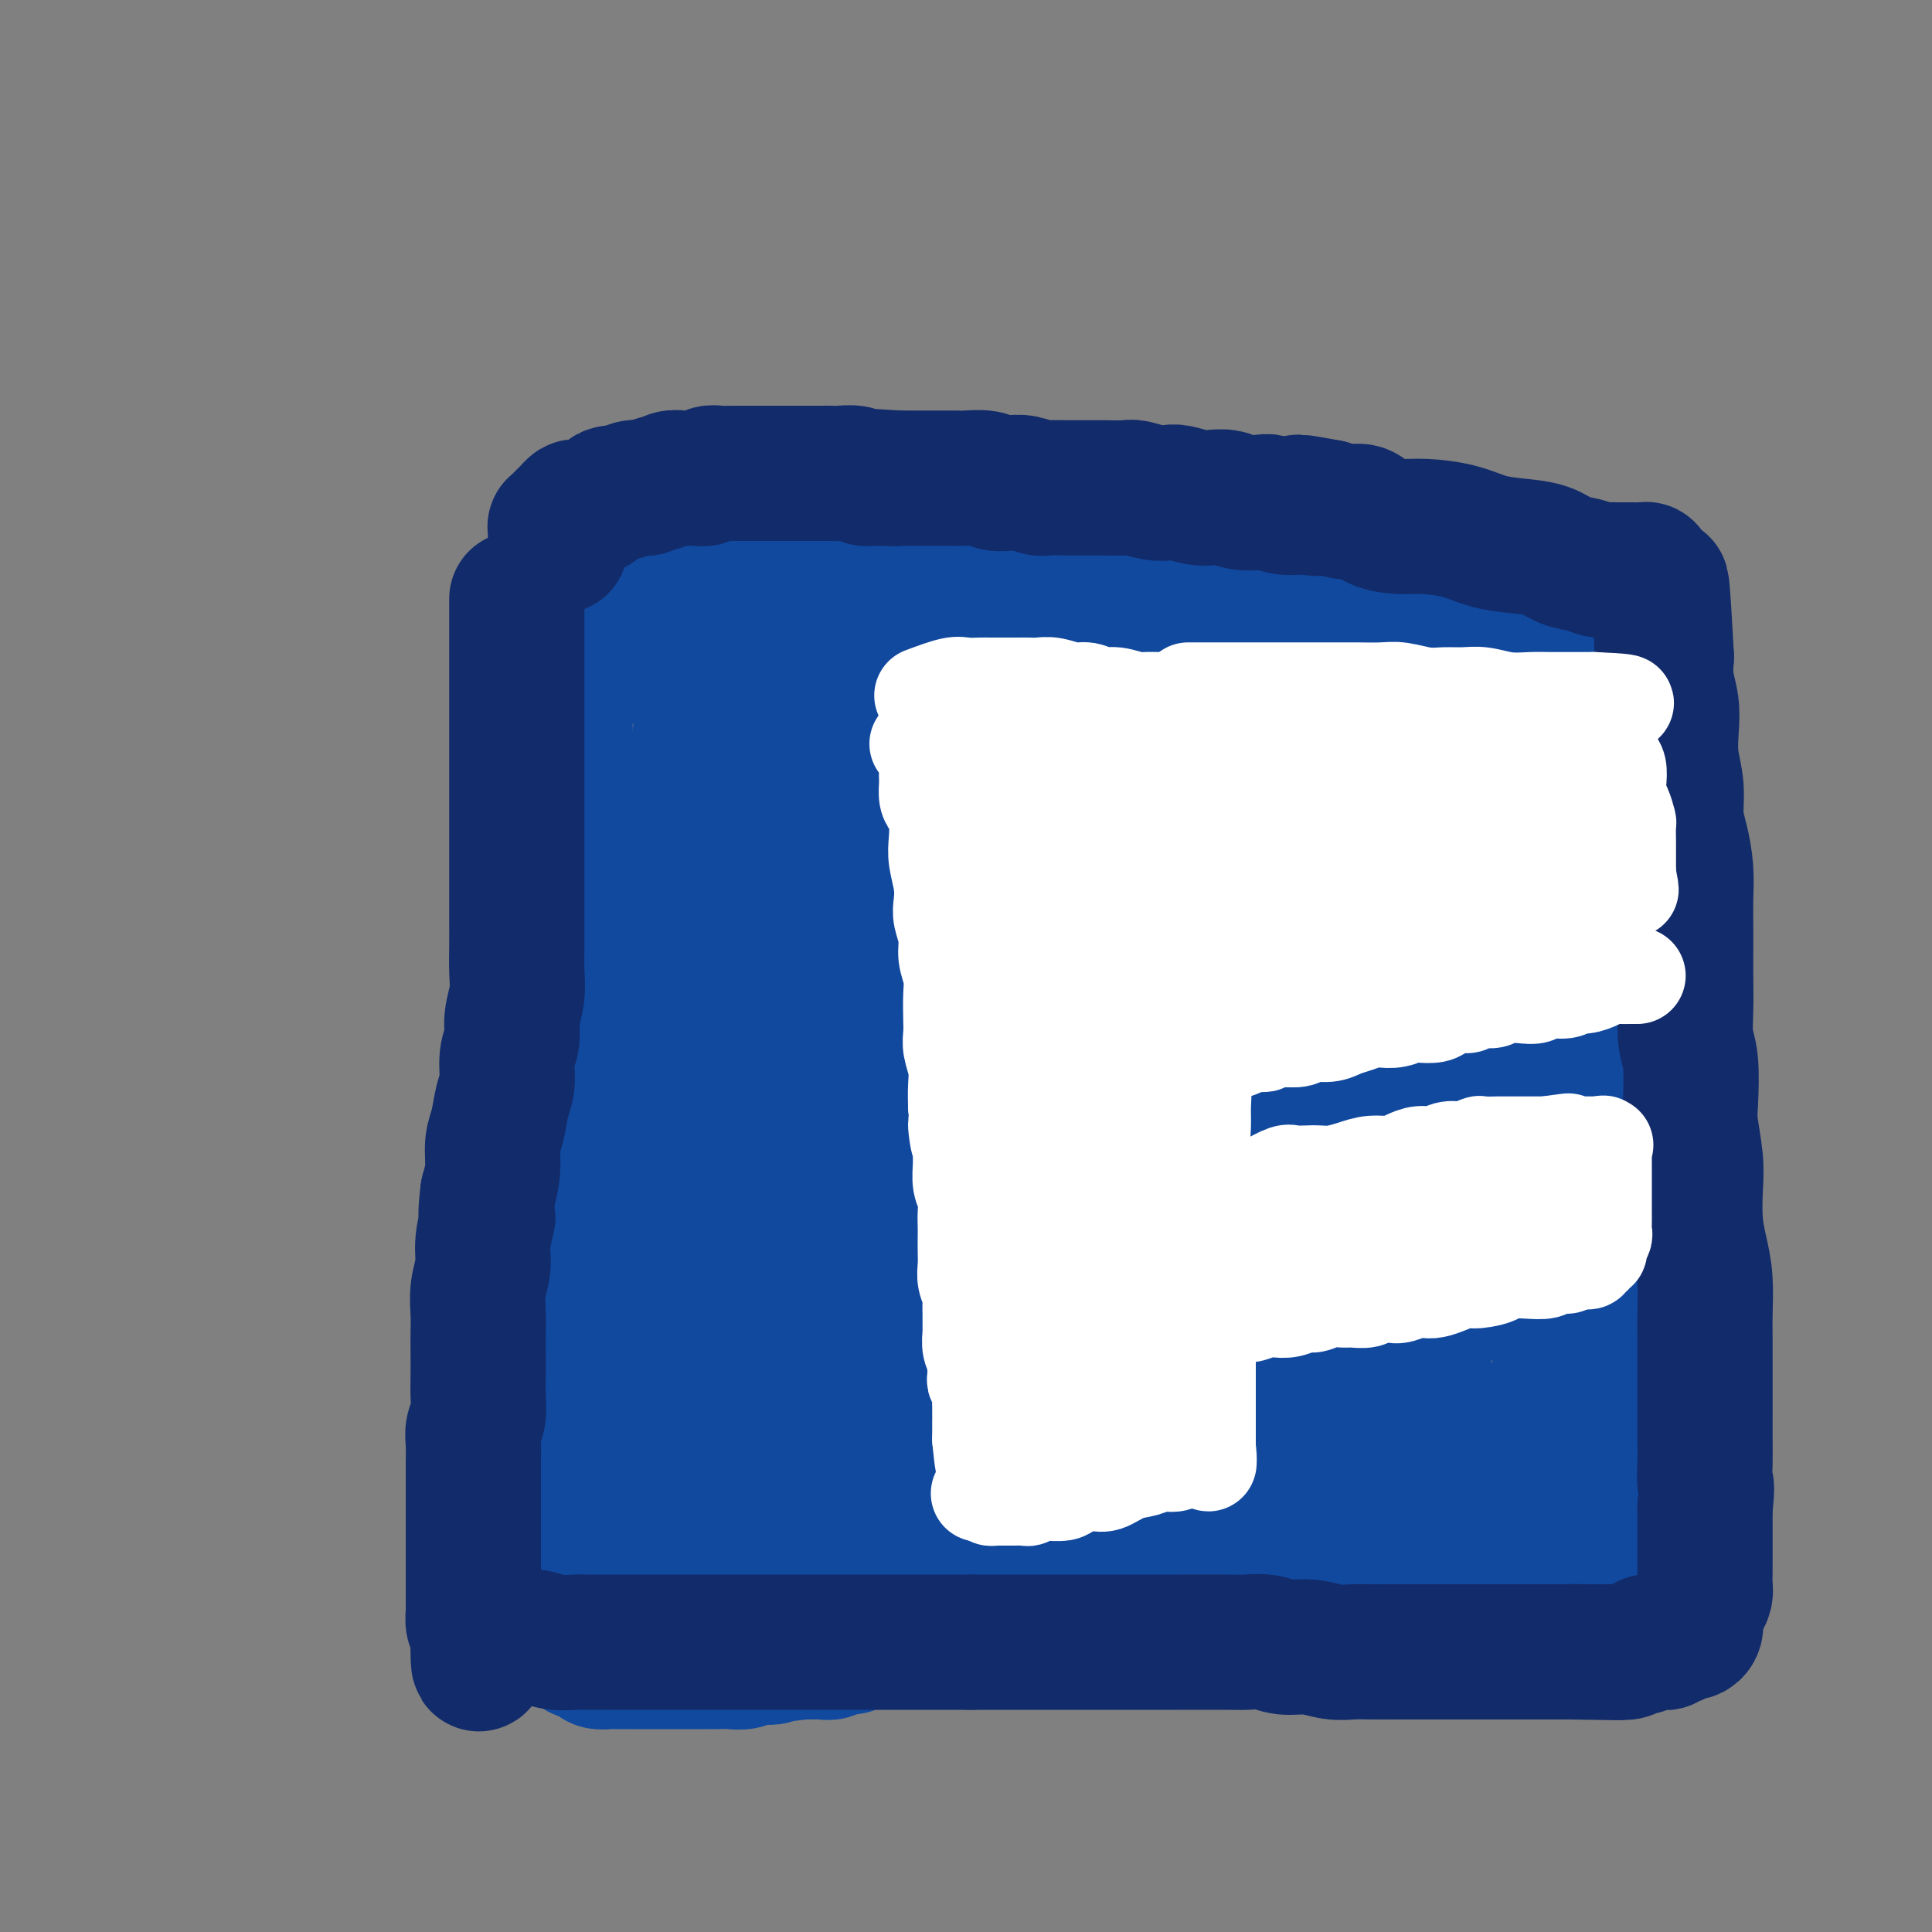 <svg viewBox='0 0 400 400' version='1.1' xmlns='http://www.w3.org/2000/svg' xmlns:xlink='http://www.w3.org/1999/xlink'><rect x="0" y="0" width="400" height="400" fill="#808080" stroke="none"/><g fill='none' stroke='#11499F' stroke-width='28' stroke-linecap='round' stroke-linejoin='round'><path d='M108,152c1.267,-1.202 2.535,-2.404 3,-3c0.465,-0.596 0.129,-0.584 0,-1c-0.129,-0.416 -0.050,-1.258 0,-2c0.050,-0.742 0.070,-1.382 0,-2c-0.070,-0.618 -0.230,-1.212 0,-2c0.230,-0.788 0.849,-1.769 1,-2c0.151,-0.231 -0.167,0.290 0,0c0.167,-0.290 0.819,-1.390 1,-2c0.181,-0.610 -0.107,-0.731 0,-1c0.107,-0.269 0.610,-0.687 1,-1c0.390,-0.313 0.665,-0.522 1,-1c0.335,-0.478 0.728,-1.225 1,-2c0.272,-0.775 0.424,-1.577 1,-2c0.576,-0.423 1.576,-0.466 2,-1c0.424,-0.534 0.271,-1.560 1,-2c0.729,-0.440 2.338,-0.296 3,-1c0.662,-0.704 0.375,-2.257 1,-3c0.625,-0.743 2.162,-0.676 3,-1c0.838,-0.324 0.977,-1.041 2,-2c1.023,-0.959 2.931,-2.162 4,-3c1.069,-0.838 1.300,-1.310 2,-2c0.700,-0.690 1.868,-1.597 3,-2c1.132,-0.403 2.228,-0.301 3,-1c0.772,-0.699 1.221,-2.200 2,-3c0.779,-0.800 1.890,-0.900 3,-1'/><path d='M146,109c5.083,-3.581 3.290,-1.534 3,-1c-0.290,0.534 0.923,-0.444 2,-1c1.077,-0.556 2.017,-0.689 3,-1c0.983,-0.311 2.010,-0.801 3,-1c0.990,-0.199 1.945,-0.106 3,0c1.055,0.106 2.211,0.224 3,0c0.789,-0.224 1.210,-0.792 2,-1c0.790,-0.208 1.947,-0.056 3,0c1.053,0.056 2.000,0.015 3,0c1.000,-0.015 2.053,-0.004 3,0c0.947,0.004 1.790,0.001 3,0c1.210,-0.001 2.789,-0.000 4,0c1.211,0.000 2.056,0.000 3,0c0.944,-0.000 1.988,-0.000 3,0c1.012,0.000 1.993,0.000 3,0c1.007,-0.000 2.040,-0.001 3,0c0.960,0.001 1.846,0.004 3,0c1.154,-0.004 2.577,-0.016 4,0c1.423,0.016 2.845,0.060 4,0c1.155,-0.060 2.042,-0.223 3,0c0.958,0.223 1.988,0.833 3,1c1.012,0.167 2.007,-0.109 3,0c0.993,0.109 1.985,0.603 3,1c1.015,0.397 2.052,0.698 3,1c0.948,0.302 1.806,0.606 3,1c1.194,0.394 2.724,0.879 4,1c1.276,0.121 2.298,-0.122 3,0c0.702,0.122 1.085,0.610 2,1c0.915,0.390 2.362,0.682 3,1c0.638,0.318 0.468,0.662 1,1c0.532,0.338 1.766,0.669 3,1'/><path d='M238,113c5.153,1.616 2.537,1.155 2,1c-0.537,-0.155 1.006,-0.004 2,0c0.994,0.004 1.440,-0.140 2,0c0.560,0.140 1.234,0.563 2,1c0.766,0.437 1.623,0.888 2,1c0.377,0.112 0.275,-0.113 1,0c0.725,0.113 2.277,0.566 3,1c0.723,0.434 0.617,0.849 1,1c0.383,0.151 1.253,0.040 2,0c0.747,-0.040 1.369,-0.007 2,0c0.631,0.007 1.272,-0.012 2,0c0.728,0.012 1.545,0.056 2,0c0.455,-0.056 0.549,-0.212 1,0c0.451,0.212 1.258,0.793 2,1c0.742,0.207 1.420,0.041 2,0c0.580,-0.041 1.061,0.041 2,0c0.939,-0.041 2.334,-0.207 3,0c0.666,0.207 0.603,0.786 1,1c0.397,0.214 1.253,0.061 2,0c0.747,-0.061 1.383,-0.031 2,0c0.617,0.031 1.215,0.061 2,0c0.785,-0.061 1.757,-0.214 2,0c0.243,0.214 -0.244,0.793 0,1c0.244,0.207 1.220,0.041 2,0c0.780,-0.041 1.364,0.042 2,0c0.636,-0.042 1.325,-0.208 2,0c0.675,0.208 1.336,0.791 2,1c0.664,0.209 1.333,0.046 2,0c0.667,-0.046 1.333,0.026 2,0c0.667,-0.026 1.333,-0.150 2,0c0.667,0.150 1.333,0.575 2,1'/><path d='M296,123c9.108,1.547 2.877,0.415 1,0c-1.877,-0.415 0.600,-0.111 2,0c1.400,0.111 1.722,0.030 2,0c0.278,-0.030 0.511,-0.008 1,0c0.489,0.008 1.235,0.002 2,0c0.765,-0.002 1.551,-0.001 2,0c0.449,0.001 0.562,0.000 1,0c0.438,-0.000 1.202,0.000 2,0c0.798,-0.000 1.631,-0.001 2,0c0.369,0.001 0.274,0.004 1,0c0.726,-0.004 2.273,-0.015 3,0c0.727,0.015 0.632,0.056 1,0c0.368,-0.056 1.197,-0.208 2,0c0.803,0.208 1.580,0.776 2,1c0.420,0.224 0.485,0.102 1,0c0.515,-0.102 1.482,-0.186 2,0c0.518,0.186 0.587,0.641 1,1c0.413,0.359 1.171,0.621 2,1c0.829,0.379 1.728,0.875 2,1c0.272,0.125 -0.082,-0.121 0,0c0.082,0.121 0.600,0.610 1,1c0.400,0.390 0.682,0.682 1,1c0.318,0.318 0.673,0.663 1,1c0.327,0.337 0.628,0.668 1,1c0.372,0.332 0.817,0.665 1,1c0.183,0.335 0.105,0.671 0,1c-0.105,0.329 -0.238,0.652 0,1c0.238,0.348 0.847,0.722 1,1c0.153,0.278 -0.151,0.459 0,1c0.151,0.541 0.757,1.440 1,2c0.243,0.560 0.121,0.780 0,1'/><path d='M335,139c0.460,1.412 0.109,0.941 0,1c-0.109,0.059 0.023,0.646 0,1c-0.023,0.354 -0.202,0.475 0,1c0.202,0.525 0.787,1.454 1,2c0.213,0.546 0.056,0.708 0,1c-0.056,0.292 -0.011,0.712 0,1c0.011,0.288 -0.011,0.443 0,1c0.011,0.557 0.056,1.514 0,2c-0.056,0.486 -0.211,0.500 0,1c0.211,0.500 0.789,1.484 1,2c0.211,0.516 0.057,0.562 0,1c-0.057,0.438 -0.015,1.267 0,2c0.015,0.733 0.004,1.369 0,2c-0.004,0.631 -0.001,1.257 0,2c0.001,0.743 0.000,1.602 0,2c-0.000,0.398 -0.000,0.333 0,1c0.000,0.667 0.000,2.066 0,3c-0.000,0.934 -0.000,1.403 0,2c0.000,0.597 0.000,1.321 0,2c-0.000,0.679 -0.000,1.313 0,2c0.000,0.687 0.000,1.428 0,2c-0.000,0.572 -0.000,0.976 0,2c0.000,1.024 0.000,2.669 0,4c-0.000,1.331 -0.000,2.348 0,3c0.000,0.652 0.000,0.940 0,2c-0.000,1.060 -0.000,2.891 0,4c0.000,1.109 0.000,1.496 0,2c-0.000,0.504 -0.000,1.125 0,2c0.000,0.875 0.000,2.005 0,3c-0.000,0.995 -0.000,1.856 0,3c0.000,1.144 0.000,2.572 0,4'/><path d='M337,202c0.309,10.076 0.083,3.767 0,2c-0.083,-1.767 -0.022,1.008 0,3c0.022,1.992 0.006,3.202 0,4c-0.006,0.798 -0.002,1.184 0,2c0.002,0.816 0.000,2.063 0,3c-0.000,0.937 -0.000,1.565 0,3c0.000,1.435 0.000,3.677 0,5c-0.000,1.323 -0.000,1.725 0,3c0.000,1.275 0.000,3.421 0,5c-0.000,1.579 -0.000,2.592 0,4c0.000,1.408 0.000,3.212 0,5c-0.000,1.788 -0.000,3.562 0,5c0.000,1.438 0.000,2.542 0,4c-0.000,1.458 -0.000,3.272 0,5c0.000,1.728 0.000,3.371 0,5c-0.000,1.629 0.000,3.243 0,5c-0.000,1.757 -0.000,3.657 0,5c0.000,1.343 0.000,2.131 0,3c-0.000,0.869 -0.000,1.821 0,3c0.000,1.179 0.000,2.586 0,4c-0.000,1.414 -0.000,2.835 0,4c0.000,1.165 0.000,2.074 0,3c-0.000,0.926 -0.000,1.867 0,3c0.000,1.133 0.000,2.457 0,3c-0.000,0.543 -0.000,0.306 0,1c0.000,0.694 0.001,2.318 0,3c-0.001,0.682 -0.003,0.423 0,1c0.003,0.577 0.011,1.990 0,3c-0.011,1.010 -0.041,1.618 0,2c0.041,0.382 0.155,0.538 0,1c-0.155,0.462 -0.577,1.231 -1,2'/><path d='M336,306c-0.089,16.433 0.187,5.516 0,2c-0.187,-3.516 -0.839,0.371 -1,2c-0.161,1.629 0.167,1.001 0,1c-0.167,-0.001 -0.830,0.626 -1,1c-0.170,0.374 0.152,0.495 0,1c-0.152,0.505 -0.777,1.392 -1,2c-0.223,0.608 -0.045,0.936 0,1c0.045,0.064 -0.044,-0.137 0,0c0.044,0.137 0.219,0.610 0,1c-0.219,0.390 -0.833,0.696 -1,1c-0.167,0.304 0.114,0.606 0,1c-0.114,0.394 -0.623,0.879 -1,1c-0.377,0.121 -0.622,-0.123 -1,0c-0.378,0.123 -0.889,0.611 -1,1c-0.111,0.389 0.177,0.678 0,1c-0.177,0.322 -0.821,0.678 -1,1c-0.179,0.322 0.107,0.611 0,1c-0.107,0.389 -0.606,0.877 -1,1c-0.394,0.123 -0.683,-0.121 -1,0c-0.317,0.121 -0.662,0.607 -1,1c-0.338,0.393 -0.668,0.693 -1,1c-0.332,0.307 -0.667,0.622 -1,1c-0.333,0.378 -0.666,0.818 -1,1c-0.334,0.182 -0.671,0.104 -1,0c-0.329,-0.104 -0.652,-0.234 -1,0c-0.348,0.234 -0.723,0.833 -1,1c-0.277,0.167 -0.455,-0.096 -1,0c-0.545,0.096 -1.455,0.552 -2,1c-0.545,0.448 -0.724,0.890 -1,1c-0.276,0.110 -0.650,-0.111 -1,0c-0.350,0.111 -0.675,0.556 -1,1'/><path d='M313,333c-2.500,1.388 -1.251,0.358 -1,0c0.251,-0.358 -0.496,-0.043 -1,0c-0.504,0.043 -0.764,-0.185 -1,0c-0.236,0.185 -0.448,0.781 -1,1c-0.552,0.219 -1.443,0.059 -2,0c-0.557,-0.059 -0.779,-0.016 -1,0c-0.221,0.016 -0.439,0.004 -1,0c-0.561,-0.004 -1.463,-0.001 -2,0c-0.537,0.001 -0.707,0.000 -1,0c-0.293,-0.000 -0.707,-0.000 -1,0c-0.293,0.000 -0.463,0.000 -1,0c-0.537,-0.000 -1.439,-0.000 -2,0c-0.561,0.000 -0.779,0.000 -1,0c-0.221,-0.000 -0.443,-0.000 -1,0c-0.557,0.000 -1.449,0.000 -2,0c-0.551,-0.000 -0.763,-0.000 -1,0c-0.237,0.000 -0.501,0.000 -1,0c-0.499,-0.000 -1.233,-0.000 -2,0c-0.767,0.000 -1.566,0.000 -2,0c-0.434,-0.000 -0.501,-0.000 -1,0c-0.499,0.000 -1.428,0.000 -2,0c-0.572,-0.000 -0.785,-0.000 -1,0c-0.215,0.000 -0.433,0.000 -1,0c-0.567,-0.000 -1.485,-0.000 -2,0c-0.515,0.000 -0.627,0.000 -1,0c-0.373,-0.000 -1.006,-0.000 -2,0c-0.994,0.000 -2.349,0.000 -3,0c-0.651,0.000 -0.598,-0.000 -1,0c-0.402,0.000 -1.258,-0.000 -2,0c-0.742,0.000 -1.371,0.000 -2,0'/><path d='M270,334c-6.992,0.155 -2.971,0.041 -2,0c0.971,-0.041 -1.108,-0.011 -2,0c-0.892,0.011 -0.597,0.003 -1,0c-0.403,-0.003 -1.502,-0.001 -2,0c-0.498,0.001 -0.393,0.000 -1,0c-0.607,-0.000 -1.927,-0.000 -3,0c-1.073,0.000 -1.901,0.000 -2,0c-0.099,-0.000 0.531,-0.000 0,0c-0.531,0.000 -2.223,0.000 -3,0c-0.777,-0.000 -0.640,-0.000 -1,0c-0.360,0.000 -1.219,0.000 -2,0c-0.781,-0.000 -1.486,-0.000 -2,0c-0.514,0.000 -0.837,0.000 -1,0c-0.163,-0.000 -0.166,-0.000 -1,0c-0.834,0.000 -2.499,0.000 -3,0c-0.501,-0.000 0.164,-0.000 0,0c-0.164,0.000 -1.156,0.000 -2,0c-0.844,-0.000 -1.540,-0.000 -2,0c-0.460,0.000 -0.683,0.000 -1,0c-0.317,-0.000 -0.729,-0.000 -1,0c-0.271,0.000 -0.400,0.000 -1,0c-0.600,-0.000 -1.671,-0.000 -2,0c-0.329,0.000 0.086,-0.000 0,0c-0.086,0.000 -0.671,-0.000 -1,0c-0.329,0.000 -0.403,-0.000 -1,0c-0.597,0.000 -1.718,-0.000 -2,0c-0.282,0.000 0.275,-0.000 0,0c-0.275,0.000 -1.383,-0.000 -2,0c-0.617,0.000 -0.743,-0.000 -1,0c-0.257,0.000 -0.645,-0.000 -1,0c-0.355,0.000 -0.678,0.000 -1,0'/><path d='M226,334c-7.209,-0.000 -3.231,-0.000 -2,0c1.231,0.000 -0.285,0.000 -1,0c-0.715,-0.000 -0.628,-0.001 -1,0c-0.372,0.001 -1.203,0.004 -2,0c-0.797,-0.004 -1.561,-0.015 -2,0c-0.439,0.015 -0.554,0.057 -1,0c-0.446,-0.057 -1.223,-0.212 -2,0c-0.777,0.212 -1.554,0.793 -2,1c-0.446,0.207 -0.561,0.040 -1,0c-0.439,-0.040 -1.200,0.046 -2,0c-0.800,-0.046 -1.637,-0.222 -2,0c-0.363,0.222 -0.252,0.844 -1,1c-0.748,0.156 -2.354,-0.154 -3,0c-0.646,0.154 -0.333,0.772 -1,1c-0.667,0.228 -2.314,0.065 -3,0c-0.686,-0.065 -0.409,-0.032 -1,0c-0.591,0.032 -2.049,0.061 -3,0c-0.951,-0.061 -1.394,-0.214 -2,0c-0.606,0.214 -1.374,0.793 -2,1c-0.626,0.207 -1.111,0.041 -2,0c-0.889,-0.041 -2.183,0.044 -3,0c-0.817,-0.044 -1.158,-0.218 -2,0c-0.842,0.218 -2.184,0.828 -3,1c-0.816,0.172 -1.107,-0.094 -2,0c-0.893,0.094 -2.389,0.547 -3,1c-0.611,0.453 -0.338,0.906 -1,1c-0.662,0.094 -2.260,-0.171 -3,0c-0.740,0.171 -0.621,0.778 -1,1c-0.379,0.222 -1.256,0.060 -2,0c-0.744,-0.060 -1.355,-0.017 -2,0c-0.645,0.017 -1.322,0.009 -2,0'/><path d='M166,342c-9.639,1.254 -3.738,0.387 -2,0c1.738,-0.387 -0.688,-0.296 -2,0c-1.312,0.296 -1.509,0.797 -2,1c-0.491,0.203 -1.276,0.107 -2,0c-0.724,-0.107 -1.387,-0.225 -2,0c-0.613,0.225 -1.175,0.792 -2,1c-0.825,0.208 -1.912,0.056 -3,0c-1.088,-0.056 -2.177,-0.015 -3,0c-0.823,0.015 -1.380,0.004 -2,0c-0.620,-0.004 -1.303,-0.001 -2,0c-0.697,0.001 -1.409,0.000 -2,0c-0.591,-0.000 -1.061,-0.000 -2,0c-0.939,0.000 -2.348,0.000 -3,0c-0.652,-0.000 -0.546,-0.000 -1,0c-0.454,0.000 -1.469,0.000 -2,0c-0.531,-0.000 -0.579,-0.000 -1,0c-0.421,0.000 -1.216,0.001 -2,0c-0.784,-0.001 -1.558,-0.003 -2,0c-0.442,0.003 -0.551,0.011 -1,0c-0.449,-0.011 -1.237,-0.040 -2,0c-0.763,0.040 -1.499,0.149 -2,0c-0.501,-0.149 -0.767,-0.555 -1,-1c-0.233,-0.445 -0.435,-0.930 -1,-1c-0.565,-0.070 -1.495,0.276 -2,0c-0.505,-0.276 -0.586,-1.172 -1,-2c-0.414,-0.828 -1.162,-1.587 -2,-2c-0.838,-0.413 -1.766,-0.481 -2,-1c-0.234,-0.519 0.226,-1.490 0,-2c-0.226,-0.510 -1.138,-0.560 -2,-1c-0.862,-0.440 -1.675,-1.268 -2,-2c-0.325,-0.732 -0.163,-1.366 0,-2'/><path d='M111,330c-2.189,-2.515 -1.161,-1.804 -1,-2c0.161,-0.196 -0.544,-1.301 -1,-2c-0.456,-0.699 -0.662,-0.992 -1,-2c-0.338,-1.008 -0.809,-2.731 -1,-4c-0.191,-1.269 -0.103,-2.083 0,-3c0.103,-0.917 0.220,-1.936 0,-3c-0.220,-1.064 -0.777,-2.172 -1,-3c-0.223,-0.828 -0.112,-1.375 0,-2c0.112,-0.625 0.226,-1.327 0,-2c-0.226,-0.673 -0.793,-1.317 -1,-2c-0.207,-0.683 -0.056,-1.406 0,-2c0.056,-0.594 0.015,-1.059 0,-2c-0.015,-0.941 -0.004,-2.359 0,-3c0.004,-0.641 0.001,-0.506 0,-1c-0.001,-0.494 -0.000,-1.616 0,-3c0.000,-1.384 -0.000,-3.031 0,-4c0.000,-0.969 0.000,-1.259 0,-2c-0.000,-0.741 -0.001,-1.934 0,-3c0.001,-1.066 0.004,-2.005 0,-3c-0.004,-0.995 -0.015,-2.045 0,-3c0.015,-0.955 0.056,-1.816 0,-3c-0.056,-1.184 -0.208,-2.690 0,-4c0.208,-1.310 0.776,-2.425 1,-4c0.224,-1.575 0.102,-3.610 0,-5c-0.102,-1.390 -0.186,-2.137 0,-3c0.186,-0.863 0.641,-1.843 1,-3c0.359,-1.157 0.621,-2.489 1,-4c0.379,-1.511 0.875,-3.199 1,-5c0.125,-1.801 -0.120,-3.716 0,-5c0.120,-1.284 0.606,-1.938 1,-3c0.394,-1.062 0.697,-2.531 1,-4'/><path d='M111,236c0.787,-4.455 0.253,-3.593 0,-4c-0.253,-0.407 -0.227,-2.082 0,-4c0.227,-1.918 0.653,-4.080 1,-6c0.347,-1.920 0.615,-3.598 1,-5c0.385,-1.402 0.888,-2.527 1,-4c0.112,-1.473 -0.166,-3.292 0,-5c0.166,-1.708 0.777,-3.303 1,-5c0.223,-1.697 0.059,-3.495 0,-5c-0.059,-1.505 -0.012,-2.716 0,-4c0.012,-1.284 -0.011,-2.640 0,-4c0.011,-1.360 0.054,-2.724 0,-4c-0.054,-1.276 -0.207,-2.465 0,-4c0.207,-1.535 0.773,-3.418 1,-5c0.227,-1.582 0.113,-2.865 0,-4c-0.113,-1.135 -0.227,-2.123 0,-3c0.227,-0.877 0.793,-1.642 1,-3c0.207,-1.358 0.056,-3.308 0,-5c-0.056,-1.692 -0.015,-3.126 0,-4c0.015,-0.874 0.004,-1.189 0,-2c-0.004,-0.811 -0.001,-2.119 0,-3c0.001,-0.881 0.000,-1.335 0,-2c-0.000,-0.665 -0.000,-1.540 0,-2c0.000,-0.460 0.000,-0.504 0,-1c-0.000,-0.496 -0.000,-1.442 0,-2c0.000,-0.558 0.000,-0.727 0,-1c-0.000,-0.273 -0.001,-0.651 0,-1c0.001,-0.349 0.003,-0.668 0,-1c-0.003,-0.332 -0.011,-0.677 0,-1c0.011,-0.323 0.041,-0.626 0,-1c-0.041,-0.374 -0.155,-0.821 0,-1c0.155,-0.179 0.577,-0.089 1,0'/><path d='M118,140c1.311,-16.933 1.089,-11.267 1,-9c-0.089,2.267 -0.044,1.133 0,0'/><path d='M134,136c-0.805,0.004 -1.609,0.008 -1,0c0.609,-0.008 2.632,-0.030 4,0c1.368,0.030 2.082,0.110 3,0c0.918,-0.110 2.039,-0.411 4,-1c1.961,-0.589 4.763,-1.467 7,-2c2.237,-0.533 3.910,-0.720 6,-1c2.090,-0.280 4.598,-0.654 7,-1c2.402,-0.346 4.697,-0.666 7,-1c2.303,-0.334 4.614,-0.682 7,-1c2.386,-0.318 4.848,-0.607 7,-1c2.152,-0.393 3.995,-0.890 6,-1c2.005,-0.110 4.171,0.166 6,0c1.829,-0.166 3.320,-0.776 5,-1c1.680,-0.224 3.547,-0.064 5,0c1.453,0.064 2.491,0.031 4,0c1.509,-0.031 3.488,-0.061 5,0c1.512,0.061 2.558,0.212 4,0c1.442,-0.212 3.279,-0.789 5,-1c1.721,-0.211 3.326,-0.056 5,0c1.674,0.056 3.418,0.014 5,0c1.582,-0.014 3.001,-0.001 5,0c1.999,0.001 4.577,-0.010 7,0c2.423,0.010 4.691,0.041 7,0c2.309,-0.041 4.660,-0.155 7,0c2.340,0.155 4.670,0.577 7,1'/><path d='M268,126c11.447,0.235 7.064,0.822 7,1c-0.064,0.178 4.191,-0.055 7,0c2.809,0.055 4.172,0.396 6,1c1.828,0.604 4.121,1.471 6,2c1.879,0.529 3.346,0.719 5,1c1.654,0.281 3.496,0.654 5,1c1.504,0.346 2.669,0.666 4,1c1.331,0.334 2.828,0.680 4,1c1.172,0.320 2.019,0.612 3,1c0.981,0.388 2.095,0.872 3,1c0.905,0.128 1.602,-0.101 2,0c0.398,0.101 0.499,0.533 1,1c0.501,0.467 1.402,0.968 2,1c0.598,0.032 0.893,-0.405 1,0c0.107,0.405 0.028,1.651 0,2c-0.028,0.349 -0.004,-0.197 0,0c0.004,0.197 -0.013,1.139 0,2c0.013,0.861 0.056,1.640 0,2c-0.056,0.360 -0.211,0.300 0,1c0.211,0.700 0.789,2.161 1,3c0.211,0.839 0.057,1.056 0,2c-0.057,0.944 -0.015,2.615 0,4c0.015,1.385 0.004,2.483 0,4c-0.004,1.517 -0.001,3.452 0,5c0.001,1.548 0.000,2.709 0,4c-0.000,1.291 -0.000,2.712 0,4c0.000,1.288 0.000,2.442 0,4c-0.000,1.558 -0.000,3.521 0,5c0.000,1.479 0.000,2.475 0,4c-0.000,1.525 -0.000,3.579 0,5c0.000,1.421 0.000,2.211 0,3'/><path d='M325,192c0.155,9.024 0.041,4.583 0,4c-0.041,-0.583 -0.011,2.691 0,5c0.011,2.309 0.003,3.652 0,5c-0.003,1.348 -0.001,2.702 0,4c0.001,1.298 0.000,2.542 0,4c-0.000,1.458 0.000,3.132 0,5c-0.000,1.868 -0.000,3.931 0,6c0.000,2.069 0.001,4.144 0,6c-0.001,1.856 -0.004,3.494 0,5c0.004,1.506 0.015,2.880 0,5c-0.015,2.120 -0.057,4.985 0,7c0.057,2.015 0.211,3.179 0,5c-0.211,1.821 -0.788,4.300 -1,6c-0.212,1.700 -0.061,2.621 0,4c0.061,1.379 0.031,3.215 0,5c-0.031,1.785 -0.065,3.519 0,5c0.065,1.481 0.227,2.708 0,4c-0.227,1.292 -0.845,2.648 -1,4c-0.155,1.352 0.151,2.699 0,4c-0.151,1.301 -0.759,2.557 -1,4c-0.241,1.443 -0.116,3.072 0,4c0.116,0.928 0.224,1.156 0,2c-0.224,0.844 -0.778,2.305 -1,3c-0.222,0.695 -0.112,0.624 0,1c0.112,0.376 0.226,1.200 0,2c-0.226,0.800 -0.792,1.576 -1,2c-0.208,0.424 -0.059,0.495 0,1c0.059,0.505 0.026,1.445 0,2c-0.026,0.555 -0.045,0.726 0,1c0.045,0.274 0.156,0.650 0,1c-0.156,0.350 -0.578,0.675 -1,1'/><path d='M319,309c-0.969,5.132 -0.893,1.962 -1,1c-0.107,-0.962 -0.397,0.285 -1,1c-0.603,0.715 -1.518,0.899 -2,1c-0.482,0.101 -0.533,0.119 -1,0c-0.467,-0.119 -1.352,-0.376 -2,0c-0.648,0.376 -1.058,1.384 -2,2c-0.942,0.616 -2.414,0.841 -3,1c-0.586,0.159 -0.286,0.251 -3,1c-2.714,0.749 -8.441,2.154 -12,3c-3.559,0.846 -4.948,1.134 -7,2c-2.052,0.866 -4.766,2.312 -7,3c-2.234,0.688 -3.987,0.618 -6,1c-2.013,0.382 -4.286,1.216 -6,2c-1.714,0.784 -2.868,1.519 -4,2c-1.132,0.481 -2.243,0.707 -3,1c-0.757,0.293 -1.162,0.653 -2,1c-0.838,0.347 -2.111,0.681 -3,1c-0.889,0.319 -1.394,0.624 -2,1c-0.606,0.376 -1.313,0.823 -2,1c-0.687,0.177 -1.353,0.085 -2,0c-0.647,-0.085 -1.274,-0.163 -2,0c-0.726,0.163 -1.552,0.565 -2,1c-0.448,0.435 -0.519,0.901 -1,1c-0.481,0.099 -1.372,-0.170 -2,0c-0.628,0.170 -0.994,0.778 -1,1c-0.006,0.222 0.349,0.060 0,0c-0.349,-0.060 -1.403,-0.016 -2,0c-0.597,0.016 -0.738,0.004 -1,0c-0.262,-0.004 -0.646,-0.001 -1,0c-0.354,0.001 -0.677,0.001 -1,0'/><path d='M235,337c-13.195,4.148 -4.182,0.519 -1,-1c3.182,-1.519 0.534,-0.928 -1,-1c-1.534,-0.072 -1.955,-0.807 -2,-1c-0.045,-0.193 0.287,0.156 0,0c-0.287,-0.156 -1.193,-0.816 -2,-1c-0.807,-0.184 -1.514,0.109 -2,0c-0.486,-0.109 -0.749,-0.622 -1,-1c-0.251,-0.378 -0.490,-0.623 -1,-1c-0.510,-0.377 -1.291,-0.886 -2,-1c-0.709,-0.114 -1.345,0.167 -2,0c-0.655,-0.167 -1.329,-0.781 -2,-1c-0.671,-0.219 -1.337,-0.044 -2,0c-0.663,0.044 -1.321,-0.045 -2,0c-0.679,0.045 -1.380,0.222 -2,0c-0.620,-0.222 -1.161,-0.843 -2,-1c-0.839,-0.157 -1.976,0.150 -3,0c-1.024,-0.150 -1.936,-0.758 -3,-1c-1.064,-0.242 -2.280,-0.117 -3,0c-0.720,0.117 -0.944,0.228 -2,0c-1.056,-0.228 -2.943,-0.793 -4,-1c-1.057,-0.207 -1.283,-0.055 -2,0c-0.717,0.055 -1.924,0.015 -3,0c-1.076,-0.015 -2.020,-0.004 -3,0c-0.980,0.004 -1.996,0.001 -3,0c-1.004,-0.001 -1.997,-0.000 -3,0c-1.003,0.000 -2.016,0.000 -3,0c-0.984,-0.000 -1.941,-0.000 -3,0c-1.059,0.000 -2.222,0.000 -3,0c-0.778,-0.000 -1.171,-0.000 -2,0c-0.829,0.000 -2.094,0.000 -3,0c-0.906,-0.000 -1.453,-0.000 -2,0'/><path d='M166,326c-8.552,-0.691 -3.433,-0.917 -2,-1c1.433,-0.083 -0.819,-0.022 -2,0c-1.181,0.022 -1.289,0.006 -2,0c-0.711,-0.006 -2.023,-0.002 -3,0c-0.977,0.002 -1.618,0.000 -2,0c-0.382,-0.000 -0.506,-0.000 -1,0c-0.494,0.000 -1.359,0.000 -2,0c-0.641,-0.000 -1.059,-0.000 -2,0c-0.941,0.000 -2.405,-0.000 -3,0c-0.595,0.000 -0.320,0.000 -1,0c-0.680,-0.000 -2.314,-0.000 -3,0c-0.686,0.000 -0.425,0.001 -1,0c-0.575,-0.001 -1.986,-0.004 -3,0c-1.014,0.004 -1.631,0.014 -2,0c-0.369,-0.014 -0.490,-0.051 -1,0c-0.510,0.051 -1.410,0.192 -2,0c-0.590,-0.192 -0.869,-0.716 -1,-1c-0.131,-0.284 -0.115,-0.328 0,-1c0.115,-0.672 0.328,-1.973 0,-3c-0.328,-1.027 -1.198,-1.780 -2,-3c-0.802,-1.220 -1.535,-2.909 -2,-5c-0.465,-2.091 -0.660,-4.586 -1,-7c-0.340,-2.414 -0.824,-4.746 -1,-7c-0.176,-2.254 -0.043,-4.430 0,-7c0.043,-2.570 -0.003,-5.536 0,-9c0.003,-3.464 0.056,-7.428 0,-11c-0.056,-3.572 -0.221,-6.751 0,-10c0.221,-3.249 0.829,-6.567 1,-10c0.171,-3.433 -0.094,-6.981 0,-10c0.094,-3.019 0.547,-5.510 1,-8'/><path d='M129,233c0.645,-11.663 1.256,-8.319 2,-9c0.744,-0.681 1.621,-5.386 2,-9c0.379,-3.614 0.258,-6.138 1,-9c0.742,-2.862 2.345,-6.061 3,-9c0.655,-2.939 0.361,-5.617 1,-8c0.639,-2.383 2.213,-4.470 3,-7c0.787,-2.530 0.789,-5.503 1,-8c0.211,-2.497 0.631,-4.519 1,-7c0.369,-2.481 0.686,-5.422 1,-8c0.314,-2.578 0.624,-4.793 1,-7c0.376,-2.207 0.818,-4.404 1,-7c0.182,-2.596 0.104,-5.589 0,-8c-0.104,-2.411 -0.235,-4.240 0,-6c0.235,-1.760 0.836,-3.450 1,-4c0.164,-0.550 -0.110,0.042 0,0c0.110,-0.042 0.604,-0.716 1,-1c0.396,-0.284 0.693,-0.178 1,0c0.307,0.178 0.622,0.430 1,1c0.378,0.570 0.818,1.460 1,3c0.182,1.540 0.105,3.729 0,6c-0.105,2.271 -0.239,4.622 0,7c0.239,2.378 0.850,4.782 1,8c0.150,3.218 -0.160,7.250 0,11c0.160,3.750 0.790,7.219 1,11c0.210,3.781 0.000,7.873 0,12c-0.000,4.127 0.210,8.288 0,12c-0.210,3.712 -0.840,6.974 -1,10c-0.160,3.026 0.149,5.815 0,9c-0.149,3.185 -0.757,6.767 -1,10c-0.243,3.233 -0.122,6.116 0,9'/><path d='M151,235c-0.248,11.077 0.132,7.768 0,8c-0.132,0.232 -0.777,4.003 -1,7c-0.223,2.997 -0.026,5.219 0,7c0.026,1.781 -0.121,3.121 0,4c0.121,0.879 0.510,1.298 1,2c0.490,0.702 1.080,1.688 2,2c0.920,0.312 2.172,-0.050 4,0c1.828,0.050 4.234,0.511 6,0c1.766,-0.511 2.891,-1.995 5,-4c2.109,-2.005 5.202,-4.530 8,-8c2.798,-3.470 5.300,-7.883 8,-12c2.700,-4.117 5.598,-7.937 9,-12c3.402,-4.063 7.308,-8.369 11,-13c3.692,-4.631 7.169,-9.587 11,-14c3.831,-4.413 8.017,-8.282 12,-12c3.983,-3.718 7.764,-7.283 12,-10c4.236,-2.717 8.928,-4.584 12,-6c3.072,-1.416 4.525,-2.380 7,-3c2.475,-0.620 5.972,-0.896 8,-1c2.028,-0.104 2.589,-0.037 3,0c0.411,0.037 0.674,0.044 1,0c0.326,-0.044 0.714,-0.139 1,0c0.286,0.139 0.469,0.513 0,1c-0.469,0.487 -1.590,1.086 -3,3c-1.410,1.914 -3.108,5.142 -6,9c-2.892,3.858 -6.978,8.346 -11,13c-4.022,4.654 -7.981,9.474 -12,14c-4.019,4.526 -8.098,8.760 -12,13c-3.902,4.240 -7.628,8.488 -11,13c-3.372,4.512 -6.392,9.289 -9,13c-2.608,3.711 -4.804,6.355 -7,9'/><path d='M200,258c-10.377,13.279 -5.319,8.975 -4,9c1.319,0.025 -1.101,4.379 -2,7c-0.899,2.621 -0.279,3.511 0,4c0.279,0.489 0.215,0.579 0,1c-0.215,0.421 -0.582,1.172 1,2c1.582,0.828 5.112,1.732 9,2c3.888,0.268 8.135,-0.099 13,0c4.865,0.099 10.350,0.664 16,0c5.650,-0.664 11.465,-2.556 17,-4c5.535,-1.444 10.789,-2.439 16,-3c5.211,-0.561 10.380,-0.688 14,-1c3.620,-0.312 5.691,-0.809 8,-1c2.309,-0.191 4.857,-0.074 6,0c1.143,0.074 0.882,0.107 1,0c0.118,-0.107 0.616,-0.355 1,0c0.384,0.355 0.656,1.312 0,2c-0.656,0.688 -2.239,1.105 -4,2c-1.761,0.895 -3.700,2.267 -6,4c-2.300,1.733 -4.961,3.825 -8,6c-3.039,2.175 -6.457,4.431 -10,6c-3.543,1.569 -7.212,2.450 -10,4c-2.788,1.550 -4.696,3.767 -7,5c-2.304,1.233 -5.004,1.480 -7,2c-1.996,0.520 -3.287,1.312 -5,2c-1.713,0.688 -3.848,1.272 -6,2c-2.152,0.728 -4.323,1.602 -6,2c-1.677,0.398 -2.861,0.322 -5,1c-2.139,0.678 -5.233,2.110 -8,3c-2.767,0.890 -5.206,1.240 -8,2c-2.794,0.760 -5.941,1.932 -9,3c-3.059,1.068 -6.029,2.034 -9,3'/><path d='M188,323c-11.017,3.522 -7.061,2.328 -7,2c0.061,-0.328 -3.774,0.211 -6,1c-2.226,0.789 -2.842,1.827 -3,2c-0.158,0.173 0.142,-0.520 1,-1c0.858,-0.480 2.273,-0.745 4,-1c1.727,-0.255 3.764,-0.498 6,-1c2.236,-0.502 4.670,-1.262 7,-2c2.330,-0.738 4.557,-1.455 7,-2c2.443,-0.545 5.103,-0.920 7,-1c1.897,-0.080 3.032,0.133 5,0c1.968,-0.133 4.770,-0.613 7,-1c2.230,-0.387 3.890,-0.681 6,-1c2.110,-0.319 4.671,-0.663 7,-1c2.329,-0.337 4.425,-0.668 7,-1c2.575,-0.332 5.629,-0.663 8,-1c2.371,-0.337 4.058,-0.678 6,-1c1.942,-0.322 4.140,-0.625 6,-1c1.860,-0.375 3.382,-0.821 5,-1c1.618,-0.179 3.332,-0.089 5,0c1.668,0.089 3.291,0.179 5,0c1.709,-0.179 3.503,-0.625 5,-1c1.497,-0.375 2.696,-0.678 4,-1c1.304,-0.322 2.712,-0.663 4,-1c1.288,-0.337 2.456,-0.670 4,-1c1.544,-0.330 3.466,-0.655 5,-1c1.534,-0.345 2.682,-0.708 4,-1c1.318,-0.292 2.805,-0.512 4,-1c1.195,-0.488 2.097,-1.244 3,-2'/><path d='M304,303c5.875,-1.279 4.061,0.025 4,0c-0.061,-0.025 1.629,-1.379 3,-2c1.371,-0.621 2.421,-0.510 3,-1c0.579,-0.490 0.687,-1.580 1,-2c0.313,-0.420 0.829,-0.169 1,0c0.171,0.169 -0.005,0.255 0,0c0.005,-0.255 0.189,-0.853 0,-1c-0.189,-0.147 -0.751,0.157 -1,0c-0.249,-0.157 -0.184,-0.774 -1,-1c-0.816,-0.226 -2.512,-0.061 -4,0c-1.488,0.061 -2.766,0.016 -4,0c-1.234,-0.016 -2.422,-0.004 -4,0c-1.578,0.004 -3.544,0.001 -5,0c-1.456,-0.001 -2.400,-0.001 -4,0c-1.600,0.001 -3.854,0.004 -6,0c-2.146,-0.004 -4.183,-0.016 -6,0c-1.817,0.016 -3.415,0.061 -5,0c-1.585,-0.061 -3.156,-0.226 -5,0c-1.844,0.226 -3.960,0.843 -6,1c-2.040,0.157 -4.004,-0.147 -6,0c-1.996,0.147 -4.025,0.745 -6,1c-1.975,0.255 -3.898,0.166 -6,0c-2.102,-0.166 -4.384,-0.409 -7,0c-2.616,0.409 -5.568,1.472 -8,2c-2.432,0.528 -4.345,0.523 -7,1c-2.655,0.477 -6.052,1.437 -9,2c-2.948,0.563 -5.448,0.728 -8,1c-2.552,0.272 -5.158,0.649 -8,1c-2.842,0.351 -5.921,0.675 -9,1'/><path d='M191,306c-13.613,1.774 -7.644,1.207 -7,1c0.644,-0.207 -4.035,-0.056 -7,0c-2.965,0.056 -4.215,0.015 -6,0c-1.785,-0.015 -4.106,-0.004 -6,0c-1.894,0.004 -3.363,0.001 -5,0c-1.637,-0.001 -3.444,0.002 -5,0c-1.556,-0.002 -2.862,-0.007 -4,0c-1.138,0.007 -2.110,0.026 -3,0c-0.890,-0.026 -1.699,-0.097 -2,0c-0.301,0.097 -0.093,0.361 0,0c0.093,-0.361 0.071,-1.348 0,-2c-0.071,-0.652 -0.190,-0.969 0,-2c0.190,-1.031 0.688,-2.775 1,-5c0.312,-2.225 0.437,-4.930 1,-7c0.563,-2.070 1.566,-3.506 2,-6c0.434,-2.494 0.301,-6.046 1,-9c0.699,-2.954 2.229,-5.310 3,-8c0.771,-2.690 0.781,-5.712 1,-8c0.219,-2.288 0.647,-3.840 1,-6c0.353,-2.160 0.632,-4.927 1,-7c0.368,-2.073 0.825,-3.452 1,-5c0.175,-1.548 0.068,-3.264 0,-4c-0.068,-0.736 -0.096,-0.492 0,-1c0.096,-0.508 0.315,-1.768 0,-1c-0.315,0.768 -1.165,3.565 -3,7c-1.835,3.435 -4.657,7.508 -7,12c-2.343,4.492 -4.208,9.402 -6,13c-1.792,3.598 -3.512,5.885 -5,8c-1.488,2.115 -2.744,4.057 -4,6'/><path d='M133,282c-4.089,7.365 -1.810,3.777 -1,3c0.810,-0.777 0.151,1.258 0,2c-0.151,0.742 0.205,0.193 1,0c0.795,-0.193 2.030,-0.030 4,0c1.970,0.030 4.675,-0.074 7,0c2.325,0.074 4.271,0.325 7,0c2.729,-0.325 6.241,-1.227 9,-2c2.759,-0.773 4.764,-1.418 8,-2c3.236,-0.582 7.701,-1.100 11,-2c3.299,-0.900 5.430,-2.181 9,-3c3.570,-0.819 8.580,-1.176 12,-2c3.420,-0.824 5.251,-2.116 8,-3c2.749,-0.884 6.415,-1.361 9,-2c2.585,-0.639 4.090,-1.439 6,-2c1.910,-0.561 4.227,-0.882 6,-1c1.773,-0.118 3.004,-0.032 4,0c0.996,0.032 1.757,0.008 2,0c0.243,-0.008 -0.033,-0.002 0,0c0.033,0.002 0.376,0.000 0,0c-0.376,-0.000 -1.471,0.002 -3,0c-1.529,-0.002 -3.492,-0.008 -5,0c-1.508,0.008 -2.561,0.030 -4,0c-1.439,-0.030 -3.264,-0.111 -5,0c-1.736,0.111 -3.382,0.414 -5,1c-1.618,0.586 -3.207,1.455 -5,2c-1.793,0.545 -3.790,0.765 -6,1c-2.210,0.235 -4.633,0.486 -7,1c-2.367,0.514 -4.676,1.290 -7,2c-2.324,0.710 -4.662,1.355 -7,2'/><path d='M181,277c-7.001,1.766 -6.002,1.681 -7,2c-0.998,0.319 -3.993,1.042 -6,2c-2.007,0.958 -3.026,2.152 -5,4c-1.974,1.848 -4.902,4.351 -7,6c-2.098,1.649 -3.364,2.445 -4,3c-0.636,0.555 -0.642,0.869 0,1c0.642,0.131 1.931,0.080 4,0c2.069,-0.080 4.919,-0.189 9,-1c4.081,-0.811 9.393,-2.324 14,-4c4.607,-1.676 8.508,-3.516 13,-5c4.492,-1.484 9.574,-2.614 14,-4c4.426,-1.386 8.197,-3.029 12,-4c3.803,-0.971 7.638,-1.271 11,-2c3.362,-0.729 6.249,-1.887 9,-3c2.751,-1.113 5.364,-2.181 8,-3c2.636,-0.819 5.296,-1.389 7,-2c1.704,-0.611 2.454,-1.263 4,-2c1.546,-0.737 3.890,-1.559 6,-2c2.110,-0.441 3.987,-0.500 6,-1c2.013,-0.500 4.163,-1.440 6,-2c1.837,-0.560 3.363,-0.741 5,-1c1.637,-0.259 3.386,-0.595 5,-1c1.614,-0.405 3.094,-0.879 5,-1c1.906,-0.121 4.239,0.111 6,0c1.761,-0.111 2.951,-0.566 4,-1c1.049,-0.434 1.958,-0.848 3,-1c1.042,-0.152 2.217,-0.041 3,0c0.783,0.041 1.172,0.011 2,0c0.828,-0.011 2.094,-0.003 3,0c0.906,0.003 1.453,0.002 2,0'/><path d='M313,255c6.047,-0.829 2.164,-0.402 1,0c-1.164,0.402 0.393,0.779 1,0c0.607,-0.779 0.266,-2.716 0,-5c-0.266,-2.284 -0.456,-4.917 -1,-7c-0.544,-2.083 -1.441,-3.615 -2,-6c-0.559,-2.385 -0.781,-5.622 -1,-8c-0.219,-2.378 -0.437,-3.896 -1,-6c-0.563,-2.104 -1.472,-4.795 -2,-7c-0.528,-2.205 -0.676,-3.923 -1,-6c-0.324,-2.077 -0.823,-4.512 -1,-7c-0.177,-2.488 -0.033,-5.028 0,-7c0.033,-1.972 -0.044,-3.375 0,-5c0.044,-1.625 0.208,-3.473 0,-5c-0.208,-1.527 -0.788,-2.734 -1,-4c-0.212,-1.266 -0.057,-2.592 0,-4c0.057,-1.408 0.015,-2.897 0,-4c-0.015,-1.103 -0.004,-1.822 0,-3c0.004,-1.178 0.001,-2.817 0,-4c-0.001,-1.183 -0.000,-1.909 0,-3c0.000,-1.091 0.000,-2.546 0,-4c-0.000,-1.454 -0.000,-2.905 0,-4c0.000,-1.095 0.000,-1.833 0,-3c-0.000,-1.167 -0.000,-2.762 0,-4c0.000,-1.238 0.000,-2.119 0,-3'/><path d='M305,146c-0.155,-9.093 -0.041,-3.326 0,-2c0.041,1.326 0.011,-1.790 0,-3c-0.011,-1.210 -0.002,-0.514 0,-1c0.002,-0.486 -0.002,-2.153 0,-3c0.002,-0.847 0.012,-0.873 0,-1c-0.012,-0.127 -0.044,-0.357 0,0c0.044,0.357 0.165,1.299 0,2c-0.165,0.701 -0.615,1.161 -1,2c-0.385,0.839 -0.703,2.057 -1,3c-0.297,0.943 -0.572,1.612 -1,2c-0.428,0.388 -1.010,0.496 -2,1c-0.990,0.504 -2.390,1.403 -3,2c-0.610,0.597 -0.431,0.892 -1,1c-0.569,0.108 -1.885,0.029 -3,0c-1.115,-0.029 -2.027,-0.008 -3,0c-0.973,0.008 -2.007,0.002 -3,0c-0.993,-0.002 -1.946,-0.001 -3,0c-1.054,0.001 -2.210,0.001 -3,0c-0.790,-0.001 -1.215,-0.003 -2,0c-0.785,0.003 -1.929,0.012 -3,0c-1.071,-0.012 -2.067,-0.045 -3,0c-0.933,0.045 -1.802,0.167 -3,0c-1.198,-0.167 -2.723,-0.622 -4,-1c-1.277,-0.378 -2.305,-0.679 -3,-1c-0.695,-0.321 -1.056,-0.663 -2,-1c-0.944,-0.337 -2.472,-0.668 -4,-1'/><path d='M257,145c-2.770,-0.879 -3.195,-1.075 -4,-1c-0.805,0.075 -1.989,0.423 -3,0c-1.011,-0.423 -1.847,-1.616 -3,-2c-1.153,-0.384 -2.623,0.041 -4,0c-1.377,-0.041 -2.663,-0.547 -4,-1c-1.337,-0.453 -2.726,-0.854 -4,-1c-1.274,-0.146 -2.433,-0.039 -4,0c-1.567,0.039 -3.543,0.010 -5,0c-1.457,-0.010 -2.394,0.000 -4,0c-1.606,-0.000 -3.880,-0.011 -6,0c-2.120,0.011 -4.085,0.044 -6,0c-1.915,-0.044 -3.781,-0.167 -6,0c-2.219,0.167 -4.792,0.622 -7,1c-2.208,0.378 -4.053,0.680 -6,1c-1.947,0.320 -3.998,0.659 -6,1c-2.002,0.341 -3.955,0.682 -6,1c-2.045,0.318 -4.180,0.611 -6,1c-1.820,0.389 -3.324,0.875 -5,1c-1.676,0.125 -3.525,-0.110 -5,0c-1.475,0.110 -2.576,0.565 -4,1c-1.424,0.435 -3.172,0.849 -4,1c-0.828,0.151 -0.736,0.041 -1,0c-0.264,-0.041 -0.884,-0.011 -1,0c-0.116,0.011 0.272,0.003 1,0c0.728,-0.003 1.795,-0.002 3,0c1.205,0.002 2.547,0.003 4,0c1.453,-0.003 3.018,-0.011 5,0c1.982,0.011 4.380,0.041 7,0c2.620,-0.041 5.463,-0.155 8,0c2.537,0.155 4.769,0.577 7,1'/><path d='M188,149c6.253,0.265 5.387,0.427 7,1c1.613,0.573 5.707,1.557 9,2c3.293,0.443 5.785,0.347 9,1c3.215,0.653 7.154,2.057 11,3c3.846,0.943 7.599,1.425 12,2c4.401,0.575 9.448,1.242 14,2c4.552,0.758 8.607,1.606 13,2c4.393,0.394 9.124,0.333 14,1c4.876,0.667 9.896,2.063 15,3c5.104,0.937 10.291,1.417 15,2c4.709,0.583 8.941,1.270 13,2c4.059,0.730 7.946,1.502 11,2c3.054,0.498 5.276,0.721 7,1c1.724,0.279 2.952,0.614 4,1c1.048,0.386 1.916,0.821 2,1c0.084,0.179 -0.617,0.100 -2,0c-1.383,-0.100 -3.448,-0.223 -5,0c-1.552,0.223 -2.590,0.792 -4,1c-1.410,0.208 -3.190,0.056 -5,0c-1.810,-0.056 -3.650,-0.015 -6,0c-2.350,0.015 -5.211,0.004 -8,0c-2.789,-0.004 -5.507,-0.001 -8,0c-2.493,0.001 -4.761,0.001 -7,0c-2.239,-0.001 -4.448,-0.004 -7,0c-2.552,0.004 -5.446,0.015 -8,0c-2.554,-0.015 -4.767,-0.056 -7,0c-2.233,0.056 -4.486,0.207 -7,0c-2.514,-0.207 -5.290,-0.774 -8,-1c-2.710,-0.226 -5.355,-0.113 -8,0'/><path d='M254,175c-15.301,0.148 -9.553,0.016 -10,0c-0.447,-0.016 -7.089,0.082 -12,0c-4.911,-0.082 -8.090,-0.343 -12,0c-3.910,0.343 -8.552,1.291 -13,2c-4.448,0.709 -8.702,1.178 -13,2c-4.298,0.822 -8.640,1.997 -13,3c-4.360,1.003 -8.737,1.836 -13,3c-4.263,1.164 -8.410,2.661 -12,4c-3.590,1.339 -6.622,2.519 -9,4c-2.378,1.481 -4.101,3.262 -6,4c-1.899,0.738 -3.972,0.433 -4,1c-0.028,0.567 1.991,2.004 3,2c1.009,-0.004 1.009,-1.451 2,-2c0.991,-0.549 2.974,-0.200 6,-1c3.026,-0.800 7.095,-2.749 12,-5c4.905,-2.251 10.647,-4.803 16,-7c5.353,-2.197 10.318,-4.039 15,-6c4.682,-1.961 9.081,-4.040 13,-6c3.919,-1.960 7.358,-3.800 11,-6c3.642,-2.200 7.487,-4.760 11,-7c3.513,-2.240 6.693,-4.159 9,-6c2.307,-1.841 3.741,-3.604 5,-5c1.259,-1.396 2.345,-2.425 3,-3c0.655,-0.575 0.880,-0.695 1,-1c0.120,-0.305 0.135,-0.796 0,-1c-0.135,-0.204 -0.420,-0.121 -1,0c-0.580,0.121 -1.454,0.280 -4,0c-2.546,-0.280 -6.762,-0.998 -11,0c-4.238,0.998 -8.496,3.714 -13,7c-4.504,3.286 -9.252,7.143 -14,11'/><path d='M201,162c-6.169,4.432 -8.092,6.512 -11,10c-2.908,3.488 -6.799,8.383 -10,12c-3.201,3.617 -5.710,5.957 -8,9c-2.290,3.043 -4.360,6.790 -6,10c-1.640,3.210 -2.850,5.882 -4,8c-1.150,2.118 -2.239,3.681 -3,5c-0.761,1.319 -1.192,2.392 -1,3c0.192,0.608 1.008,0.750 2,0c0.992,-0.750 2.161,-2.394 3,-4c0.839,-1.606 1.349,-3.176 2,-5c0.651,-1.824 1.442,-3.902 2,-6c0.558,-2.098 0.881,-4.218 1,-6c0.119,-1.782 0.032,-3.228 0,-5c-0.032,-1.772 -0.009,-3.870 0,-6c0.009,-2.130 0.002,-4.292 0,-7c-0.002,-2.708 -0.001,-5.963 0,-9c0.001,-3.037 0.000,-5.855 0,-9c-0.000,-3.145 -0.000,-6.617 0,-9c0.000,-2.383 0.000,-3.677 0,-5c-0.000,-1.323 -0.001,-2.673 0,-3c0.001,-0.327 0.002,0.371 0,0c-0.002,-0.371 -0.007,-1.812 0,0c0.007,1.812 0.027,6.875 0,13c-0.027,6.125 -0.100,13.312 0,20c0.100,6.688 0.373,12.878 0,19c-0.373,6.122 -1.392,12.178 -2,17c-0.608,4.822 -0.804,8.411 -1,12'/><path d='M165,226c-0.457,14.326 -0.098,9.640 0,9c0.098,-0.640 -0.063,2.765 0,4c0.063,1.235 0.352,0.300 1,0c0.648,-0.300 1.657,0.036 3,0c1.343,-0.036 3.021,-0.444 5,-2c1.979,-1.556 4.259,-4.259 6,-7c1.741,-2.741 2.942,-5.521 4,-8c1.058,-2.479 1.973,-4.656 3,-7c1.027,-2.344 2.168,-4.853 3,-7c0.832,-2.147 1.357,-3.932 2,-6c0.643,-2.068 1.404,-4.420 2,-6c0.596,-1.580 1.027,-2.387 2,-4c0.973,-1.613 2.487,-4.032 4,-6c1.513,-1.968 3.025,-3.484 4,-5c0.975,-1.516 1.413,-3.032 2,-4c0.587,-0.968 1.323,-1.386 2,-2c0.677,-0.614 1.294,-1.423 2,-2c0.706,-0.577 1.499,-0.923 2,-1c0.501,-0.077 0.709,0.116 1,0c0.291,-0.116 0.666,-0.540 1,0c0.334,0.540 0.627,2.046 1,4c0.373,1.954 0.827,4.358 1,7c0.173,2.642 0.065,5.524 -1,10c-1.065,4.476 -3.086,10.547 -5,16c-1.914,5.453 -3.720,10.286 -6,15c-2.280,4.714 -5.034,9.307 -7,13c-1.966,3.693 -3.146,6.485 -4,9c-0.854,2.515 -1.384,4.754 -2,6c-0.616,1.246 -1.319,1.499 0,1c1.319,-0.499 4.659,-1.749 8,-3'/><path d='M199,250c3.273,-1.717 7.457,-5.008 11,-8c3.543,-2.992 6.446,-5.684 10,-9c3.554,-3.316 7.761,-7.256 11,-11c3.239,-3.744 5.511,-7.292 9,-11c3.489,-3.708 8.193,-7.576 12,-11c3.807,-3.424 6.715,-6.406 10,-9c3.285,-2.594 6.946,-4.801 10,-7c3.054,-2.199 5.500,-4.389 8,-6c2.500,-1.611 5.052,-2.644 7,-3c1.948,-0.356 3.291,-0.035 4,0c0.709,0.035 0.783,-0.217 1,0c0.217,0.217 0.575,0.903 0,3c-0.575,2.097 -2.084,5.606 -4,10c-1.916,4.394 -4.239,9.674 -8,16c-3.761,6.326 -8.959,13.697 -13,20c-4.041,6.303 -6.925,11.539 -10,17c-3.075,5.461 -6.343,11.147 -9,16c-2.657,4.853 -4.704,8.874 -6,12c-1.296,3.126 -1.840,5.359 -2,7c-0.160,1.641 0.065,2.690 0,3c-0.065,0.310 -0.421,-0.119 0,0c0.421,0.119 1.618,0.785 4,0c2.382,-0.785 5.947,-3.020 10,-6c4.053,-2.980 8.593,-6.705 12,-10c3.407,-3.295 5.682,-6.162 9,-10c3.318,-3.838 7.680,-8.649 11,-12c3.320,-3.351 5.600,-5.243 8,-8c2.400,-2.757 4.922,-6.378 7,-9c2.078,-2.622 3.713,-4.244 5,-6c1.287,-1.756 2.225,-3.644 3,-5c0.775,-1.356 1.388,-2.178 2,-3'/><path d='M311,210c7.065,-9.063 2.229,-5.220 1,-4c-1.229,1.220 1.149,-0.184 2,-1c0.851,-0.816 0.176,-1.044 0,-1c-0.176,0.044 0.147,0.361 0,1c-0.147,0.639 -0.763,1.600 -2,3c-1.237,1.400 -3.094,3.240 -5,5c-1.906,1.760 -3.859,3.439 -7,6c-3.141,2.561 -7.469,6.003 -12,9c-4.531,2.997 -9.264,5.550 -14,9c-4.736,3.450 -9.475,7.797 -14,11c-4.525,3.203 -8.834,5.262 -12,7c-3.166,1.738 -5.187,3.154 -7,4c-1.813,0.846 -3.418,1.121 -4,1c-0.582,-0.121 -0.142,-0.638 0,-1c0.142,-0.362 -0.013,-0.569 1,-2c1.013,-1.431 3.193,-4.087 5,-7c1.807,-2.913 3.240,-6.082 5,-9c1.760,-2.918 3.848,-5.583 5,-8c1.152,-2.417 1.368,-4.584 2,-6c0.632,-1.416 1.679,-2.080 2,-3c0.321,-0.920 -0.085,-2.095 0,-3c0.085,-0.905 0.659,-1.541 1,-2c0.341,-0.459 0.447,-0.740 1,-1c0.553,-0.260 1.551,-0.498 2,-1c0.449,-0.502 0.347,-1.269 1,-2c0.653,-0.731 2.060,-1.428 3,-2c0.940,-0.572 1.411,-1.021 2,-2c0.589,-0.979 1.294,-2.490 2,-4'/><path d='M269,207c2.032,-2.281 1.113,-0.985 1,-1c-0.113,-0.015 0.582,-1.343 1,-2c0.418,-0.657 0.561,-0.645 0,-1c-0.561,-0.355 -1.826,-1.077 -4,-1c-2.174,0.077 -5.255,0.954 -9,3c-3.745,2.046 -8.152,5.263 -14,10c-5.848,4.737 -13.135,10.995 -19,16c-5.865,5.005 -10.307,8.757 -14,12c-3.693,3.243 -6.636,5.977 -9,8c-2.364,2.023 -4.148,3.333 -5,4c-0.852,0.667 -0.772,0.689 0,0c0.772,-0.689 2.235,-2.088 5,-4c2.765,-1.912 6.833,-4.335 11,-7c4.167,-2.665 8.433,-5.570 13,-9c4.567,-3.430 9.434,-7.383 14,-11c4.566,-3.617 8.830,-6.898 13,-10c4.170,-3.102 8.245,-6.025 12,-9c3.755,-2.975 7.188,-6.002 10,-8c2.812,-1.998 5.002,-2.966 7,-4c1.998,-1.034 3.804,-2.133 5,-3c1.196,-0.867 1.784,-1.503 2,-2c0.216,-0.497 0.062,-0.856 0,-1c-0.062,-0.144 -0.031,-0.072 0,0'/></g>
<g fill='none' stroke='#122B6A' stroke-width='28' stroke-linecap='round' stroke-linejoin='round'><path d='M107,124c-0.000,0.944 -0.000,1.889 0,3c0.000,1.111 0.000,2.389 0,4c-0.000,1.611 -0.000,3.556 0,5c0.000,1.444 0.000,2.387 0,4c-0.000,1.613 -0.000,3.897 0,6c0.000,2.103 0.000,4.023 0,6c-0.000,1.977 -0.000,4.009 0,6c0.000,1.991 0.000,3.942 0,6c-0.000,2.058 -0.000,4.223 0,6c0.000,1.777 0.000,3.167 0,5c-0.000,1.833 -0.000,4.110 0,6c0.000,1.890 0.001,3.393 0,5c-0.001,1.607 -0.004,3.318 0,5c0.004,1.682 0.016,3.335 0,5c-0.016,1.665 -0.061,3.343 0,5c0.061,1.657 0.227,3.293 0,5c-0.227,1.707 -0.849,3.484 -1,5c-0.151,1.516 0.167,2.772 0,4c-0.167,1.228 -0.819,2.427 -1,4c-0.181,1.573 0.110,3.518 0,5c-0.110,1.482 -0.621,2.499 -1,4c-0.379,1.501 -0.627,3.485 -1,5c-0.373,1.515 -0.870,2.562 -1,4c-0.130,1.438 0.106,3.268 0,5c-0.106,1.732 -0.553,3.366 -1,5'/><path d='M101,247c-0.863,7.236 -0.021,4.826 0,5c0.021,0.174 -0.779,2.931 -1,5c-0.221,2.069 0.137,3.451 0,5c-0.137,1.549 -0.769,3.264 -1,5c-0.231,1.736 -0.062,3.492 0,5c0.062,1.508 0.018,2.767 0,4c-0.018,1.233 -0.009,2.441 0,4c0.009,1.559 0.016,3.469 0,5c-0.016,1.531 -0.057,2.682 0,4c0.057,1.318 0.211,2.803 0,4c-0.211,1.197 -0.789,2.105 -1,3c-0.211,0.895 -0.057,1.775 0,3c0.057,1.225 0.015,2.793 0,4c-0.015,1.207 -0.004,2.051 0,3c0.004,0.949 0.001,2.002 0,3c-0.001,0.998 -0.000,1.940 0,3c0.000,1.060 0.000,2.237 0,3c-0.000,0.763 -0.000,1.112 0,2c0.000,0.888 0.000,2.316 0,3c-0.000,0.684 -0.000,0.626 0,1c0.000,0.374 0.000,1.181 0,2c-0.000,0.819 -0.000,1.651 0,2c0.000,0.349 0.000,0.215 0,1c-0.000,0.785 -0.000,2.488 0,3c0.000,0.512 0.000,-0.166 0,0c-0.000,0.166 -0.001,1.175 0,2c0.001,0.825 0.003,1.464 0,2c-0.003,0.536 -0.011,0.968 0,1c0.011,0.032 0.041,-0.338 0,0c-0.041,0.338 -0.155,1.382 0,2c0.155,0.618 0.577,0.809 1,1'/><path d='M99,337c-0.126,14.150 0.558,4.524 1,1c0.442,-3.524 0.644,-0.945 1,0c0.356,0.945 0.868,0.257 1,0c0.132,-0.257 -0.117,-0.083 0,0c0.117,0.083 0.598,0.075 1,0c0.402,-0.075 0.725,-0.217 1,0c0.275,0.217 0.502,0.794 1,1c0.498,0.206 1.267,0.041 2,0c0.733,-0.041 1.430,0.042 2,0c0.570,-0.042 1.012,-0.207 2,0c0.988,0.207 2.522,0.788 4,1c1.478,0.212 2.901,0.057 4,0c1.099,-0.057 1.874,-0.015 3,0c1.126,0.015 2.601,0.004 4,0c1.399,-0.004 2.721,-0.001 4,0c1.279,0.001 2.516,0.000 4,0c1.484,-0.000 3.214,-0.000 5,0c1.786,0.000 3.628,0.000 5,0c1.372,-0.000 2.273,-0.000 4,0c1.727,0.000 4.279,0.000 6,0c1.721,-0.000 2.610,-0.000 4,0c1.390,0.000 3.280,0.000 5,0c1.720,-0.000 3.271,-0.000 5,0c1.729,0.000 3.637,0.000 5,0c1.363,-0.000 2.183,-0.000 4,0c1.817,0.000 4.631,0.000 7,0c2.369,-0.000 4.292,-0.000 6,0c1.708,0.000 3.202,0.000 5,0c1.798,-0.000 3.899,-0.000 6,0'/><path d='M201,340c14.664,-0.000 8.323,-0.000 7,0c-1.323,0.000 2.370,0.000 5,0c2.630,-0.000 4.196,-0.000 6,0c1.804,0.000 3.844,0.000 6,0c2.156,-0.000 4.426,-0.000 6,0c1.574,0.000 2.450,0.000 4,0c1.550,-0.000 3.772,-0.001 5,0c1.228,0.001 1.461,0.004 4,0c2.539,-0.004 7.385,-0.016 10,0c2.615,0.016 3.000,0.061 4,0c1.000,-0.061 2.616,-0.226 4,0c1.384,0.226 2.536,0.845 4,1c1.464,0.155 3.240,-0.155 5,0c1.760,0.155 3.503,0.774 5,1c1.497,0.226 2.749,0.061 4,0c1.251,-0.061 2.501,-0.016 4,0c1.499,0.016 3.245,0.004 5,0c1.755,-0.004 3.518,-0.001 5,0c1.482,0.001 2.684,0.000 4,0c1.316,-0.000 2.747,-0.000 4,0c1.253,0.000 2.328,0.000 3,0c0.672,-0.000 0.941,-0.000 2,0c1.059,0.000 2.908,0.000 4,0c1.092,-0.000 1.428,-0.000 2,0c0.572,0.000 1.379,0.000 2,0c0.621,-0.000 1.056,-0.000 2,0c0.944,0.000 2.397,0.000 3,0c0.603,-0.000 0.355,-0.000 1,0c0.645,0.000 2.184,0.000 3,0c0.816,-0.000 0.908,-0.000 1,0'/><path d='M325,342c19.540,0.309 6.391,0.083 2,0c-4.391,-0.083 -0.022,-0.021 2,0c2.022,0.021 1.697,0.002 2,0c0.303,-0.002 1.233,0.015 2,0c0.767,-0.015 1.371,-0.060 2,0c0.629,0.060 1.282,0.226 2,0c0.718,-0.226 1.500,-0.846 2,-1c0.500,-0.154 0.716,0.156 1,0c0.284,-0.156 0.636,-0.777 1,-1c0.364,-0.223 0.741,-0.046 1,0c0.259,0.046 0.399,-0.039 1,0c0.601,0.039 1.663,0.203 2,0c0.337,-0.203 -0.050,-0.772 0,-1c0.050,-0.228 0.538,-0.114 1,0c0.462,0.114 0.897,0.227 1,0c0.103,-0.227 -0.126,-0.795 0,-1c0.126,-0.205 0.608,-0.048 1,0c0.392,0.048 0.693,-0.014 1,0c0.307,0.014 0.621,0.103 1,0c0.379,-0.103 0.823,-0.398 1,-1c0.177,-0.602 0.086,-1.511 0,-2c-0.086,-0.489 -0.167,-0.558 0,-1c0.167,-0.442 0.581,-1.259 1,-2c0.419,-0.741 0.844,-1.408 1,-2c0.156,-0.592 0.042,-1.109 0,-2c-0.042,-0.891 -0.011,-2.156 0,-3c0.011,-0.844 0.003,-1.267 0,-2c-0.003,-0.733 -0.001,-1.774 0,-3c0.001,-1.226 0.000,-2.636 0,-4c-0.000,-1.364 -0.000,-2.682 0,-4'/><path d='M353,312c0.619,-4.983 0.166,-4.440 0,-5c-0.166,-0.560 -0.044,-2.224 0,-4c0.044,-1.776 0.012,-3.664 0,-5c-0.012,-1.336 -0.003,-2.118 0,-4c0.003,-1.882 0.002,-4.862 0,-7c-0.002,-2.138 -0.003,-3.435 0,-5c0.003,-1.565 0.011,-3.399 0,-5c-0.011,-1.601 -0.042,-2.969 0,-5c0.042,-2.031 0.156,-4.725 0,-7c-0.156,-2.275 -0.581,-4.132 -1,-6c-0.419,-1.868 -0.830,-3.748 -1,-6c-0.170,-2.252 -0.097,-4.875 0,-7c0.097,-2.125 0.218,-3.753 0,-6c-0.218,-2.247 -0.776,-5.112 -1,-7c-0.224,-1.888 -0.112,-2.798 0,-5c0.112,-2.202 0.226,-5.698 0,-8c-0.226,-2.302 -0.793,-3.412 -1,-5c-0.207,-1.588 -0.056,-3.655 0,-6c0.056,-2.345 0.016,-4.968 0,-7c-0.016,-2.032 -0.007,-3.474 0,-5c0.007,-1.526 0.012,-3.137 0,-5c-0.012,-1.863 -0.041,-3.977 0,-6c0.041,-2.023 0.151,-3.953 0,-6c-0.151,-2.047 -0.562,-4.209 -1,-6c-0.438,-1.791 -0.901,-3.209 -1,-5c-0.099,-1.791 0.166,-3.955 0,-6c-0.166,-2.045 -0.763,-3.971 -1,-6c-0.237,-2.029 -0.115,-4.163 0,-6c0.115,-1.837 0.223,-3.379 0,-5c-0.223,-1.621 -0.778,-3.320 -1,-5c-0.222,-1.680 -0.111,-3.340 0,-5'/><path d='M345,136c-1.482,-27.895 -1.185,-9.632 -1,-4c0.185,5.632 0.260,-1.369 0,-4c-0.260,-2.631 -0.853,-0.894 -1,-1c-0.147,-0.106 0.153,-2.056 0,-3c-0.153,-0.944 -0.758,-0.884 -1,-1c-0.242,-0.116 -0.120,-0.409 0,-1c0.120,-0.591 0.240,-1.479 0,-2c-0.240,-0.521 -0.838,-0.676 -1,-1c-0.162,-0.324 0.112,-0.819 0,-1c-0.112,-0.181 -0.610,-0.048 -1,0c-0.390,0.048 -0.671,0.013 -1,0c-0.329,-0.013 -0.706,-0.003 -1,0c-0.294,0.003 -0.503,-0.003 -1,0c-0.497,0.003 -1.280,0.013 -2,0c-0.720,-0.013 -1.376,-0.049 -2,0c-0.624,0.049 -1.214,0.182 -2,0c-0.786,-0.182 -1.766,-0.678 -3,-1c-1.234,-0.322 -2.722,-0.471 -4,-1c-1.278,-0.529 -2.347,-1.438 -4,-2c-1.653,-0.562 -3.889,-0.777 -6,-1c-2.111,-0.223 -4.095,-0.454 -6,-1c-1.905,-0.546 -3.731,-1.408 -6,-2c-2.269,-0.592 -4.980,-0.914 -7,-1c-2.020,-0.086 -3.348,0.065 -5,0c-1.652,-0.065 -3.628,-0.347 -5,-1c-1.372,-0.653 -2.139,-1.676 -3,-2c-0.861,-0.324 -1.818,0.050 -3,0c-1.182,-0.050 -2.591,-0.525 -4,-1'/><path d='M275,105c-10.667,-2.007 -4.834,-0.524 -3,0c1.834,0.524 -0.330,0.089 -2,0c-1.670,-0.089 -2.845,0.169 -4,0c-1.155,-0.169 -2.291,-0.763 -3,-1c-0.709,-0.237 -0.993,-0.115 -2,0c-1.007,0.115 -2.739,0.223 -4,0c-1.261,-0.223 -2.053,-0.778 -3,-1c-0.947,-0.222 -2.051,-0.111 -3,0c-0.949,0.111 -1.743,0.222 -3,0c-1.257,-0.222 -2.978,-0.777 -4,-1c-1.022,-0.223 -1.344,-0.112 -2,0c-0.656,0.112 -1.645,0.226 -3,0c-1.355,-0.226 -3.077,-0.793 -4,-1c-0.923,-0.207 -1.046,-0.055 -2,0c-0.954,0.055 -2.739,0.015 -4,0c-1.261,-0.015 -2.000,-0.003 -3,0c-1.000,0.003 -2.263,-0.003 -3,0c-0.737,0.003 -0.948,0.015 -2,0c-1.052,-0.015 -2.943,-0.055 -4,0c-1.057,0.055 -1.278,0.207 -2,0c-0.722,-0.207 -1.945,-0.773 -3,-1c-1.055,-0.227 -1.944,-0.113 -3,0c-1.056,0.113 -2.280,0.226 -3,0c-0.720,-0.226 -0.936,-0.793 -2,-1c-1.064,-0.207 -2.974,-0.056 -4,0c-1.026,0.056 -1.166,0.015 -2,0c-0.834,-0.015 -2.362,-0.004 -3,0c-0.638,0.004 -0.388,0.001 -1,0c-0.612,-0.001 -2.088,-0.000 -3,0c-0.912,0.000 -1.261,0.000 -2,0c-0.739,-0.000 -1.870,-0.000 -3,0'/><path d='M186,99c-14.143,-0.924 -5.001,-0.233 -2,0c3.001,0.233 -0.140,0.010 -2,0c-1.860,-0.010 -2.438,0.193 -3,0c-0.562,-0.193 -1.108,-0.784 -2,-1c-0.892,-0.216 -2.131,-0.058 -3,0c-0.869,0.058 -1.369,0.016 -2,0c-0.631,-0.016 -1.395,-0.004 -2,0c-0.605,0.004 -1.053,0.001 -2,0c-0.947,-0.001 -2.394,-0.000 -3,0c-0.606,0.000 -0.370,0.000 -1,0c-0.630,-0.000 -2.127,-0.000 -3,0c-0.873,0.000 -1.122,-0.000 -2,0c-0.878,0.000 -2.385,0.000 -3,0c-0.615,-0.000 -0.340,-0.001 -1,0c-0.660,0.001 -2.256,0.004 -3,0c-0.744,-0.004 -0.636,-0.015 -1,0c-0.364,0.015 -1.201,0.057 -2,0c-0.799,-0.057 -1.561,-0.211 -2,0c-0.439,0.211 -0.554,0.788 -1,1c-0.446,0.212 -1.223,0.061 -2,0c-0.777,-0.061 -1.555,-0.031 -2,0c-0.445,0.031 -0.556,0.065 -1,0c-0.444,-0.065 -1.219,-0.228 -2,0c-0.781,0.228 -1.567,0.846 -2,1c-0.433,0.154 -0.514,-0.156 -1,0c-0.486,0.156 -1.377,0.778 -2,1c-0.623,0.222 -0.979,0.046 -1,0c-0.021,-0.046 0.293,0.039 0,0c-0.293,-0.039 -1.194,-0.203 -2,0c-0.806,0.203 -1.516,0.772 -2,1c-0.484,0.228 -0.742,0.114 -1,0'/><path d='M128,102c-3.366,0.570 -1.282,-0.005 -1,0c0.282,0.005 -1.238,0.590 -2,1c-0.762,0.410 -0.768,0.645 -1,1c-0.232,0.355 -0.692,0.830 -1,1c-0.308,0.170 -0.464,0.034 -1,0c-0.536,-0.034 -1.453,0.032 -2,0c-0.547,-0.032 -0.725,-0.162 -1,0c-0.275,0.162 -0.648,0.617 -1,1c-0.352,0.383 -0.683,0.694 -1,1c-0.317,0.306 -0.621,0.607 -1,1c-0.379,0.393 -0.834,0.879 -1,1c-0.166,0.121 -0.044,-0.121 0,0c0.044,0.121 0.011,0.607 0,1c-0.011,0.393 0.001,0.694 0,1c-0.001,0.306 -0.014,0.618 0,1c0.014,0.382 0.055,0.834 0,1c-0.055,0.166 -0.207,0.045 0,0c0.207,-0.045 0.773,-0.013 1,0c0.227,0.013 0.113,0.006 0,0'/></g>
<g fill='none' stroke='#FFFFFF' stroke-width='20' stroke-linecap='round' stroke-linejoin='round'><path d='M190,154c0.847,0.968 1.694,1.935 2,3c0.306,1.065 0.072,2.227 0,3c-0.072,0.773 0.020,1.158 0,2c-0.020,0.842 -0.150,2.142 0,3c0.150,0.858 0.580,1.275 1,2c0.420,0.725 0.831,1.759 1,3c0.169,1.241 0.097,2.691 0,4c-0.097,1.309 -0.218,2.478 0,4c0.218,1.522 0.775,3.397 1,5c0.225,1.603 0.117,2.936 0,4c-0.117,1.064 -0.241,1.861 0,3c0.241,1.139 0.849,2.619 1,4c0.151,1.381 -0.155,2.663 0,4c0.155,1.337 0.773,2.731 1,4c0.227,1.269 0.065,2.415 0,4c-0.065,1.585 -0.031,3.610 0,5c0.031,1.390 0.061,2.146 0,3c-0.061,0.854 -0.212,1.806 0,3c0.212,1.194 0.788,2.629 1,4c0.212,1.371 0.061,2.677 0,4c-0.061,1.323 -0.030,2.661 0,4'/><path d='M198,229c1.177,12.350 0.118,5.724 0,4c-0.118,-1.724 0.704,1.452 1,3c0.296,1.548 0.065,1.467 0,2c-0.065,0.533 0.035,1.680 0,3c-0.035,1.320 -0.206,2.814 0,4c0.206,1.186 0.787,2.064 1,3c0.213,0.936 0.057,1.930 0,3c-0.057,1.070 -0.016,2.215 0,3c0.016,0.785 0.008,1.211 0,2c-0.008,0.789 -0.016,1.941 0,3c0.016,1.059 0.057,2.026 0,3c-0.057,0.974 -0.211,1.957 0,3c0.211,1.043 0.789,2.148 1,3c0.211,0.852 0.056,1.453 0,2c-0.056,0.547 -0.011,1.040 0,2c0.011,0.960 -0.011,2.388 0,3c0.011,0.612 0.056,0.409 0,1c-0.056,0.591 -0.212,1.975 0,3c0.212,1.025 0.793,1.692 1,2c0.207,0.308 0.041,0.258 0,1c-0.041,0.742 0.041,2.278 0,3c-0.041,0.722 -0.207,0.631 0,1c0.207,0.369 0.788,1.199 1,2c0.212,0.801 0.057,1.572 0,2c-0.057,0.428 -0.015,0.514 0,1c0.015,0.486 0.004,1.373 0,2c-0.004,0.627 -0.001,0.994 0,1c0.001,0.006 0.000,-0.349 0,0c-0.000,0.349 -0.000,1.402 0,2c0.000,0.598 0.000,0.742 0,1c-0.000,0.258 -0.000,0.629 0,1'/><path d='M203,298c1.000,10.626 1.000,2.692 1,0c0.000,-2.692 0.000,-0.143 0,1c0.000,1.143 0.000,0.881 0,1c0.000,0.119 -0.000,0.620 0,1c0.000,0.380 -0.000,0.641 0,1c0.000,0.359 0.000,0.817 0,1c0.000,0.183 0.000,0.092 0,0'/><path d='M191,144c2.277,-0.845 4.554,-1.691 6,-2c1.446,-0.309 2.060,-0.083 3,0c0.940,0.083 2.205,0.022 3,0c0.795,-0.022 1.119,-0.006 2,0c0.881,0.006 2.318,0.002 3,0c0.682,-0.002 0.607,-0.002 1,0c0.393,0.002 1.253,0.004 2,0c0.747,-0.004 1.382,-0.016 2,0c0.618,0.016 1.218,0.061 2,0c0.782,-0.061 1.744,-0.228 3,0c1.256,0.228 2.805,0.849 4,1c1.195,0.151 2.034,-0.170 3,0c0.966,0.170 2.058,0.830 3,1c0.942,0.170 1.732,-0.151 3,0c1.268,0.151 3.013,0.773 4,1c0.987,0.227 1.216,0.060 2,0c0.784,-0.060 2.122,-0.012 3,0c0.878,0.012 1.296,-0.011 2,0c0.704,0.011 1.695,0.055 2,0c0.305,-0.055 -0.076,-0.208 0,0c0.076,0.208 0.609,0.777 1,1c0.391,0.223 0.641,0.101 1,0c0.359,-0.101 0.827,-0.181 1,0c0.173,0.181 0.049,0.623 0,1c-0.049,0.377 -0.025,0.688 0,1'/><path d='M247,148c4.486,1.164 1.202,1.075 0,1c-1.202,-0.075 -0.322,-0.134 0,0c0.322,0.134 0.086,0.462 0,1c-0.086,0.538 -0.023,1.285 0,2c0.023,0.715 0.006,1.397 0,2c-0.006,0.603 -0.003,1.125 0,2c0.003,0.875 0.005,2.102 0,3c-0.005,0.898 -0.015,1.468 0,3c0.015,1.532 0.057,4.025 0,6c-0.057,1.975 -0.211,3.431 0,5c0.211,1.569 0.789,3.251 1,5c0.211,1.749 0.057,3.565 0,5c-0.057,1.435 -0.015,2.487 0,4c0.015,1.513 0.004,3.485 0,5c-0.004,1.515 -0.001,2.571 0,4c0.001,1.429 0.001,3.229 0,5c-0.001,1.771 -0.001,3.512 0,5c0.001,1.488 0.004,2.722 0,4c-0.004,1.278 -0.015,2.599 0,4c0.015,1.401 0.057,2.881 0,4c-0.057,1.119 -0.212,1.877 0,3c0.212,1.123 0.793,2.610 1,4c0.207,1.390 0.041,2.682 0,4c-0.041,1.318 0.041,2.663 0,4c-0.041,1.337 -0.207,2.668 0,4c0.207,1.332 0.788,2.666 1,4c0.212,1.334 0.057,2.667 0,4c-0.057,1.333 -0.016,2.667 0,4c0.016,1.333 0.008,2.667 0,4'/><path d='M250,253c0.464,16.791 0.124,6.270 0,3c-0.124,-3.270 -0.033,0.712 0,3c0.033,2.288 0.009,2.882 0,4c-0.009,1.118 -0.002,2.759 0,4c0.002,1.241 0.001,2.080 0,3c-0.001,0.920 -0.000,1.919 0,3c0.000,1.081 0.000,2.244 0,3c-0.000,0.756 -0.000,1.106 0,2c0.000,0.894 0.000,2.333 0,3c-0.000,0.667 -0.000,0.564 0,1c0.000,0.436 0.000,1.412 0,2c-0.000,0.588 -0.000,0.788 0,1c0.000,0.212 0.000,0.434 0,1c-0.000,0.566 -0.000,1.475 0,2c0.000,0.525 0.000,0.666 0,1c-0.000,0.334 -0.000,0.863 0,1c0.000,0.137 0.000,-0.117 0,0c-0.000,0.117 -0.000,0.605 0,1c0.000,0.395 0.000,0.697 0,1c-0.000,0.303 -0.000,0.606 0,1c0.000,0.394 0.000,0.879 0,1c-0.000,0.121 -0.000,-0.121 0,0c0.000,0.121 0.000,0.606 0,1c-0.000,0.394 -0.000,0.697 0,1c0.000,0.303 -0.000,0.607 0,1c0.000,0.393 -0.000,0.875 0,1c0.000,0.125 0.000,-0.107 0,0c0.000,0.107 0.000,0.554 0,1'/><path d='M250,299c0.112,7.279 0.393,2.476 0,1c-0.393,-1.476 -1.459,0.374 -2,1c-0.541,0.626 -0.556,0.027 -1,0c-0.444,-0.027 -1.318,0.516 -2,1c-0.682,0.484 -1.173,0.908 -2,1c-0.827,0.092 -1.991,-0.148 -3,0c-1.009,0.148 -1.864,0.683 -3,1c-1.136,0.317 -2.554,0.414 -4,1c-1.446,0.586 -2.920,1.659 -4,2c-1.080,0.341 -1.766,-0.052 -3,0c-1.234,0.052 -3.017,0.549 -4,1c-0.983,0.451 -1.167,0.857 -2,1c-0.833,0.143 -2.316,0.024 -3,0c-0.684,-0.024 -0.568,0.046 -1,0c-0.432,-0.046 -1.411,-0.208 -2,0c-0.589,0.208 -0.788,0.788 -1,1c-0.212,0.212 -0.438,0.057 -1,0c-0.562,-0.057 -1.460,-0.015 -2,0c-0.540,0.015 -0.723,0.005 -1,0c-0.277,-0.005 -0.649,-0.004 -1,0c-0.351,0.004 -0.682,0.011 -1,0c-0.318,-0.011 -0.624,-0.042 -1,0c-0.376,0.042 -0.822,0.155 -1,0c-0.178,-0.155 -0.089,-0.577 0,-1'/><path d='M205,309c-4.000,0.333 -2.000,0.167 0,0'/><path d='M246,143c1.672,-0.000 3.345,-0.000 4,0c0.655,0.000 0.293,0.000 1,0c0.707,-0.000 2.484,-0.000 4,0c1.516,0.000 2.772,0.000 4,0c1.228,-0.000 2.427,-0.000 4,0c1.573,0.000 3.520,0.000 5,0c1.480,-0.000 2.495,-0.001 4,0c1.505,0.001 3.501,0.004 5,0c1.499,-0.004 2.501,-0.015 4,0c1.499,0.015 3.496,0.057 5,0c1.504,-0.057 2.516,-0.212 4,0c1.484,0.212 3.442,0.793 5,1c1.558,0.207 2.716,0.041 4,0c1.284,-0.041 2.692,0.041 4,0c1.308,-0.041 2.515,-0.207 4,0c1.485,0.207 3.247,0.788 5,1c1.753,0.212 3.495,0.057 5,0c1.505,-0.057 2.771,-0.015 4,0c1.229,0.015 2.421,0.004 3,0c0.579,-0.004 0.547,-0.001 1,0c0.453,0.001 1.392,0.000 2,0c0.608,-0.000 0.884,-0.000 1,0c0.116,0.000 0.072,0.000 0,0c-0.072,-0.000 -0.173,-0.000 0,0c0.173,0.000 0.621,0.000 1,0c0.379,-0.000 0.690,-0.000 1,0'/><path d='M330,145c12.952,0.549 3.331,0.922 0,1c-3.331,0.078 -0.371,-0.137 1,0c1.371,0.137 1.152,0.627 1,1c-0.152,0.373 -0.237,0.628 0,1c0.237,0.372 0.795,0.861 1,1c0.205,0.139 0.058,-0.072 0,0c-0.058,0.072 -0.026,0.427 0,1c0.026,0.573 0.046,1.363 0,2c-0.046,0.637 -0.157,1.119 0,2c0.157,0.881 0.581,2.160 1,3c0.419,0.840 0.834,1.241 1,2c0.166,0.759 0.083,1.875 0,3c-0.083,1.125 -0.166,2.260 0,3c0.166,0.740 0.580,1.086 1,2c0.420,0.914 0.845,2.398 1,3c0.155,0.602 0.042,0.323 0,1c-0.042,0.677 -0.011,2.310 0,3c0.011,0.690 0.003,0.436 0,1c-0.003,0.564 -0.001,1.945 0,3c0.001,1.055 0.000,1.784 0,2c-0.000,0.216 -0.000,-0.081 0,0c0.000,0.081 0.000,0.541 0,1'/><path d='M337,181c1.087,5.751 0.303,2.129 0,1c-0.303,-1.129 -0.126,0.236 0,1c0.126,0.764 0.200,0.927 0,1c-0.200,0.073 -0.672,0.057 -1,0c-0.328,-0.057 -0.510,-0.155 -1,0c-0.490,0.155 -1.288,0.563 -2,1c-0.712,0.437 -1.336,0.905 -2,1c-0.664,0.095 -1.366,-0.181 -2,0c-0.634,0.181 -1.201,0.821 -2,1c-0.799,0.179 -1.830,-0.103 -3,0c-1.170,0.103 -2.478,0.592 -4,1c-1.522,0.408 -3.258,0.734 -5,1c-1.742,0.266 -3.491,0.470 -5,1c-1.509,0.530 -2.780,1.384 -4,2c-1.220,0.616 -2.390,0.992 -4,1c-1.610,0.008 -3.661,-0.352 -5,0c-1.339,0.352 -1.965,1.417 -3,2c-1.035,0.583 -2.478,0.685 -4,1c-1.522,0.315 -3.121,0.844 -4,1c-0.879,0.156 -1.037,-0.060 -2,0c-0.963,0.060 -2.731,0.397 -4,1c-1.269,0.603 -2.040,1.471 -3,2c-0.960,0.529 -2.108,0.719 -3,1c-0.892,0.281 -1.528,0.653 -3,1c-1.472,0.347 -3.781,0.667 -5,1c-1.219,0.333 -1.347,0.677 -2,1c-0.653,0.323 -1.830,0.625 -3,1c-1.170,0.375 -2.334,0.821 -3,1c-0.666,0.179 -0.833,0.089 -1,0'/><path d='M257,206c-13.008,3.647 -5.529,1.766 -3,1c2.529,-0.766 0.106,-0.415 -1,0c-1.106,0.415 -0.896,0.896 -1,1c-0.104,0.104 -0.521,-0.168 -1,0c-0.479,0.168 -1.019,0.777 -1,1c0.019,0.223 0.596,0.060 1,0c0.404,-0.060 0.634,-0.017 1,0c0.366,0.017 0.869,0.007 1,0c0.131,-0.007 -0.109,-0.012 0,0c0.109,0.012 0.568,0.042 1,0c0.432,-0.042 0.838,-0.155 1,0c0.162,0.155 0.081,0.577 0,1'/><path d='M255,210c0.619,0.549 0.166,0.920 0,1c-0.166,0.080 -0.044,-0.132 0,0c0.044,0.132 0.012,0.609 0,1c-0.012,0.391 -0.004,0.697 0,1c0.004,0.303 0.004,0.603 0,1c-0.004,0.397 -0.012,0.891 0,1c0.012,0.109 0.044,-0.167 0,0c-0.044,0.167 -0.166,0.776 0,1c0.166,0.224 0.619,0.064 1,0c0.381,-0.064 0.691,-0.032 1,0'/><path d='M257,216c0.257,0.929 -0.101,0.250 0,0c0.101,-0.250 0.660,-0.071 1,0c0.340,0.071 0.460,0.033 1,0c0.540,-0.033 1.499,-0.060 2,0c0.501,0.060 0.543,0.208 1,0c0.457,-0.208 1.330,-0.773 2,-1c0.670,-0.227 1.138,-0.117 2,0c0.862,0.117 2.117,0.242 3,0c0.883,-0.242 1.393,-0.852 2,-1c0.607,-0.148 1.313,0.167 2,0c0.687,-0.167 1.357,-0.814 2,-1c0.643,-0.186 1.260,0.090 2,0c0.740,-0.090 1.605,-0.545 2,-1c0.395,-0.455 0.321,-0.910 1,-1c0.679,-0.090 2.110,0.183 3,0c0.890,-0.183 1.237,-0.824 2,-1c0.763,-0.176 1.940,0.112 3,0c1.060,-0.112 2.002,-0.622 3,-1c0.998,-0.378 2.051,-0.622 3,-1c0.949,-0.378 1.794,-0.889 3,-1c1.206,-0.111 2.773,0.176 4,0c1.227,-0.176 2.113,-0.817 3,-1c0.887,-0.183 1.773,0.091 3,0c1.227,-0.091 2.793,-0.546 4,-1c1.207,-0.454 2.056,-0.905 3,-1c0.944,-0.095 1.985,0.167 3,0c1.015,-0.167 2.004,-0.762 3,-1c0.996,-0.238 1.998,-0.119 3,0'/><path d='M323,203c10.491,-2.238 3.718,-1.332 2,-1c-1.718,0.332 1.620,0.089 3,0c1.380,-0.089 0.804,-0.024 1,0c0.196,0.024 1.166,0.006 2,0c0.834,-0.006 1.534,-0.002 2,0c0.466,0.002 0.699,0.000 1,0c0.301,-0.000 0.672,-0.000 1,0c0.328,0.000 0.614,0.000 1,0c0.386,-0.000 0.871,-0.000 1,0c0.129,0.000 -0.100,0.000 0,0c0.100,-0.000 0.527,-0.000 1,0c0.473,0.000 0.992,0.000 1,0c0.008,-0.000 -0.496,-0.000 -1,0'/><path d='M338,202c2.069,-0.154 -0.260,-0.039 -1,0c-0.740,0.039 0.107,0.000 0,0c-0.107,-0.000 -1.170,0.037 -2,0c-0.830,-0.037 -1.428,-0.150 -2,0c-0.572,0.150 -1.120,0.561 -2,1c-0.880,0.439 -2.094,0.906 -3,1c-0.906,0.094 -1.504,-0.185 -2,0c-0.496,0.185 -0.889,0.833 -2,1c-1.111,0.167 -2.940,-0.147 -4,0c-1.060,0.147 -1.351,0.756 -2,1c-0.649,0.244 -1.654,0.122 -3,0c-1.346,-0.122 -3.031,-0.244 -4,0c-0.969,0.244 -1.222,0.853 -2,1c-0.778,0.147 -2.080,-0.167 -3,0c-0.920,0.167 -1.458,0.816 -2,1c-0.542,0.184 -1.089,-0.095 -2,0c-0.911,0.095 -2.186,0.565 -3,1c-0.814,0.435 -1.167,0.835 -2,1c-0.833,0.165 -2.148,0.096 -3,0c-0.852,-0.096 -1.242,-0.219 -2,0c-0.758,0.219 -1.883,0.779 -3,1c-1.117,0.221 -2.227,0.102 -3,0c-0.773,-0.102 -1.211,-0.186 -2,0c-0.789,0.186 -1.929,0.642 -3,1c-1.071,0.358 -2.071,0.618 -3,1c-0.929,0.382 -1.785,0.887 -3,1c-1.215,0.113 -2.790,-0.166 -4,0c-1.210,0.166 -2.057,0.775 -3,1c-0.943,0.225 -1.984,0.064 -3,0c-1.016,-0.064 -2.008,-0.032 -3,0'/><path d='M262,215c-12.461,2.112 -5.612,0.891 -4,1c1.612,0.109 -2.012,1.549 -4,2c-1.988,0.451 -2.340,-0.086 -3,0c-0.660,0.086 -1.627,0.794 -3,1c-1.373,0.206 -3.152,-0.089 -4,0c-0.848,0.089 -0.767,0.562 -1,1c-0.233,0.438 -0.781,0.839 -1,1c-0.219,0.161 -0.110,0.080 0,0'/><path d='M269,183c1.982,-0.474 3.965,-0.949 5,-1c1.035,-0.051 1.124,0.320 3,0c1.876,-0.320 5.541,-1.332 9,-2c3.459,-0.668 6.713,-0.991 10,-2c3.287,-1.009 6.608,-2.705 10,-4c3.392,-1.295 6.855,-2.190 10,-3c3.145,-0.810 5.973,-1.535 8,-2c2.027,-0.465 3.252,-0.670 4,-1c0.748,-0.330 1.018,-0.786 1,-1c-0.018,-0.214 -0.324,-0.185 -1,0c-0.676,0.185 -1.721,0.525 -4,1c-2.279,0.475 -5.792,1.085 -10,2c-4.208,0.915 -9.112,2.134 -14,4c-4.888,1.866 -9.760,4.380 -14,6c-4.240,1.620 -7.848,2.347 -11,3c-3.152,0.653 -5.850,1.233 -8,2c-2.150,0.767 -3.753,1.722 -5,2c-1.247,0.278 -2.138,-0.120 -3,0c-0.862,0.120 -1.697,0.758 -2,1c-0.303,0.242 -0.076,0.088 0,0c0.076,-0.088 0.001,-0.110 0,0c-0.001,0.110 0.071,0.353 1,0c0.929,-0.353 2.713,-1.302 4,-2c1.287,-0.698 2.077,-1.146 3,-2c0.923,-0.854 1.979,-2.116 3,-3c1.021,-0.884 2.006,-1.392 3,-2c0.994,-0.608 1.998,-1.317 3,-2c1.002,-0.683 2.001,-1.342 3,-2'/><path d='M277,175c3.379,-2.032 2.827,-1.111 3,-1c0.173,0.111 1.073,-0.589 2,-1c0.927,-0.411 1.882,-0.532 3,-1c1.118,-0.468 2.400,-1.282 4,-2c1.600,-0.718 3.517,-1.340 5,-2c1.483,-0.660 2.530,-1.356 4,-2c1.470,-0.644 3.362,-1.234 4,-2c0.638,-0.766 0.024,-1.708 0,-2c-0.024,-0.292 0.544,0.065 1,0c0.456,-0.065 0.800,-0.553 1,-1c0.200,-0.447 0.256,-0.852 0,-1c-0.256,-0.148 -0.825,-0.039 -1,0c-0.175,0.039 0.045,0.008 -1,0c-1.045,-0.008 -3.353,0.006 -5,0c-1.647,-0.006 -2.632,-0.031 -4,0c-1.368,0.031 -3.120,0.119 -5,0c-1.880,-0.119 -3.888,-0.446 -6,0c-2.112,0.446 -4.326,1.664 -6,2c-1.674,0.336 -2.806,-0.208 -5,0c-2.194,0.208 -5.451,1.170 -8,2c-2.549,0.830 -4.392,1.529 -7,2c-2.608,0.471 -5.983,0.715 -8,1c-2.017,0.285 -2.676,0.612 -4,1c-1.324,0.388 -3.314,0.836 -4,1c-0.686,0.164 -0.069,0.044 0,0c0.069,-0.044 -0.409,-0.013 0,0c0.409,0.013 1.704,0.006 3,0'/><path d='M243,169c0.952,0.065 1.833,0.229 3,0c1.167,-0.229 2.621,-0.849 4,-1c1.379,-0.151 2.685,0.167 4,0c1.315,-0.167 2.640,-0.819 4,-1c1.360,-0.181 2.754,0.110 4,0c1.246,-0.110 2.342,-0.621 4,-1c1.658,-0.379 3.877,-0.627 6,-1c2.123,-0.373 4.150,-0.871 6,-1c1.850,-0.129 3.524,0.110 6,0c2.476,-0.110 5.754,-0.568 8,-1c2.246,-0.432 3.458,-0.837 5,-1c1.542,-0.163 3.413,-0.082 5,0c1.587,0.082 2.890,0.166 4,0c1.110,-0.166 2.027,-0.583 3,-1c0.973,-0.417 2.004,-0.833 3,-1c0.996,-0.167 1.959,-0.083 3,0c1.041,0.083 2.159,0.166 3,0c0.841,-0.166 1.404,-0.580 2,-1c0.596,-0.420 1.225,-0.844 2,-1c0.775,-0.156 1.697,-0.042 2,0c0.303,0.042 -0.011,0.011 0,0c0.011,-0.011 0.349,-0.003 1,0c0.651,0.003 1.615,0.001 2,0c0.385,-0.001 0.193,-0.000 0,0'/><path d='M262,245c1.544,-0.845 3.087,-1.690 4,-2c0.913,-0.310 1.195,-0.086 2,0c0.805,0.086 2.133,0.033 3,0c0.867,-0.033 1.275,-0.047 2,0c0.725,0.047 1.769,0.153 3,0c1.231,-0.153 2.650,-0.567 4,-1c1.350,-0.433 2.630,-0.885 4,-1c1.370,-0.115 2.831,0.109 4,0c1.169,-0.109 2.045,-0.550 3,-1c0.955,-0.450 1.990,-0.909 3,-1c1.010,-0.091 1.995,0.186 3,0c1.005,-0.186 2.032,-0.834 3,-1c0.968,-0.166 1.879,0.152 3,0c1.121,-0.152 2.454,-0.773 3,-1c0.546,-0.227 0.306,-0.061 1,0c0.694,0.061 2.321,0.016 3,0c0.679,-0.016 0.408,-0.004 1,0c0.592,0.004 2.045,0.001 3,0c0.955,-0.001 1.411,-0.000 2,0c0.589,0.000 1.311,0.000 2,0c0.689,-0.000 1.344,-0.000 2,0'/><path d='M320,237c9.015,-1.238 2.551,-0.332 1,0c-1.551,0.332 1.809,0.089 3,0c1.191,-0.089 0.213,-0.024 0,0c-0.213,0.024 0.338,0.006 1,0c0.662,-0.006 1.434,-0.002 2,0c0.566,0.002 0.925,0.000 1,0c0.075,-0.000 -0.135,-0.000 0,0c0.135,0.000 0.613,0.000 1,0c0.387,-0.000 0.682,-0.000 1,0c0.318,0.000 0.659,0.000 1,0'/><path d='M331,237c1.928,0.029 1.249,0.101 1,0c-0.249,-0.101 -0.067,-0.375 0,0c0.067,0.375 0.018,1.399 0,2c-0.018,0.601 -0.005,0.779 0,1c0.005,0.221 0.001,0.487 0,1c-0.001,0.513 -0.000,1.274 0,2c0.000,0.726 0.000,1.415 0,2c-0.000,0.585 -0.000,1.064 0,2c0.000,0.936 0.001,2.330 0,3c-0.001,0.670 -0.004,0.617 0,1c0.004,0.383 0.016,1.203 0,2c-0.016,0.797 -0.061,1.571 0,2c0.061,0.429 0.228,0.511 0,1c-0.228,0.489 -0.850,1.384 -1,2c-0.150,0.616 0.171,0.953 0,1c-0.171,0.047 -0.835,-0.198 -1,0c-0.165,0.198 0.167,0.838 0,1c-0.167,0.162 -0.835,-0.153 -1,0c-0.165,0.153 0.172,0.773 0,1c-0.172,0.227 -0.854,0.061 -1,0c-0.146,-0.061 0.244,-0.017 0,0c-0.244,0.017 -1.122,0.009 -2,0'/><path d='M326,261c-1.281,1.016 -1.483,1.056 -2,1c-0.517,-0.056 -1.351,-0.208 -2,0c-0.649,0.208 -1.115,0.778 -2,1c-0.885,0.222 -2.190,0.097 -4,0c-1.810,-0.097 -4.126,-0.167 -5,0c-0.874,0.167 -0.307,0.570 -1,1c-0.693,0.430 -2.647,0.886 -4,1c-1.353,0.114 -2.105,-0.114 -3,0c-0.895,0.114 -1.935,0.570 -3,1c-1.065,0.430 -2.157,0.833 -3,1c-0.843,0.167 -1.437,0.096 -2,0c-0.563,-0.096 -1.094,-0.218 -2,0c-0.906,0.218 -2.186,0.776 -3,1c-0.814,0.224 -1.162,0.113 -2,0c-0.838,-0.113 -2.167,-0.227 -3,0c-0.833,0.227 -1.172,0.797 -2,1c-0.828,0.203 -2.146,0.039 -3,0c-0.854,-0.039 -1.242,0.046 -2,0c-0.758,-0.046 -1.884,-0.222 -3,0c-1.116,0.222 -2.223,0.843 -3,1c-0.777,0.157 -1.224,-0.150 -2,0c-0.776,0.150 -1.882,0.758 -3,1c-1.118,0.242 -2.247,0.118 -3,0c-0.753,-0.118 -1.131,-0.229 -2,0c-0.869,0.229 -2.230,0.797 -3,1c-0.770,0.203 -0.950,0.040 -2,0c-1.050,-0.040 -2.969,0.042 -4,0c-1.031,-0.042 -1.173,-0.207 -2,0c-0.827,0.207 -2.338,0.787 -3,1c-0.662,0.213 -0.475,0.061 -1,0c-0.525,-0.061 -1.763,-0.030 -3,0'/><path d='M244,273c-12.644,1.855 -3.253,0.492 0,0c3.253,-0.492 0.368,-0.113 -1,0c-1.368,0.113 -1.218,-0.038 -1,0c0.218,0.038 0.504,0.267 1,0c0.496,-0.267 1.202,-1.028 2,-2c0.798,-0.972 1.687,-2.154 3,-3c1.313,-0.846 3.051,-1.355 4,-2c0.949,-0.645 1.111,-1.426 2,-2c0.889,-0.574 2.506,-0.941 3,-1c0.494,-0.059 -0.134,0.192 0,0c0.134,-0.192 1.028,-0.826 2,-1c0.972,-0.174 2.020,0.111 3,0c0.980,-0.111 1.893,-0.617 3,-1c1.107,-0.383 2.409,-0.641 4,-1c1.591,-0.359 3.472,-0.817 5,-1c1.528,-0.183 2.705,-0.090 4,0c1.295,0.090 2.710,0.178 4,0c1.290,-0.178 2.456,-0.621 4,-1c1.544,-0.379 3.468,-0.693 5,-1c1.532,-0.307 2.674,-0.607 4,-1c1.326,-0.393 2.835,-0.878 4,-1c1.165,-0.122 1.985,0.121 3,0c1.015,-0.121 2.226,-0.606 3,-1c0.774,-0.394 1.110,-0.698 2,-1c0.890,-0.302 2.332,-0.603 3,-1c0.668,-0.397 0.560,-0.890 1,-1c0.440,-0.110 1.426,0.163 2,0c0.574,-0.163 0.735,-0.761 1,-1c0.265,-0.239 0.632,-0.120 1,0'/><path d='M315,250c8.977,-1.967 2.421,-0.383 0,0c-2.421,0.383 -0.705,-0.433 0,-1c0.705,-0.567 0.399,-0.884 0,-1c-0.399,-0.116 -0.892,-0.031 -2,0c-1.108,0.031 -2.831,0.007 -4,0c-1.169,-0.007 -1.784,0.001 -3,0c-1.216,-0.001 -3.034,-0.011 -4,0c-0.966,0.011 -1.081,0.044 -2,0c-0.919,-0.044 -2.641,-0.164 -4,0c-1.359,0.164 -2.354,0.612 -4,1c-1.646,0.388 -3.941,0.715 -6,1c-2.059,0.285 -3.880,0.528 -6,1c-2.120,0.472 -4.537,1.173 -7,2c-2.463,0.827 -4.971,1.780 -7,2c-2.029,0.220 -3.579,-0.295 -5,0c-1.421,0.295 -2.713,1.398 -4,2c-1.287,0.602 -2.569,0.701 -4,1c-1.431,0.299 -3.012,0.798 -4,1c-0.988,0.202 -1.382,0.107 -2,0c-0.618,-0.107 -1.461,-0.225 -2,0c-0.539,0.225 -0.774,0.792 -1,1c-0.226,0.208 -0.442,0.056 -1,0c-0.558,-0.056 -1.458,-0.015 -2,0c-0.542,0.015 -0.726,0.004 -1,0c-0.274,-0.004 -0.637,-0.002 -1,0'/><path d='M239,260c-8.997,1.856 -2.991,0.498 -1,0c1.991,-0.498 -0.035,-0.134 -1,0c-0.965,0.134 -0.870,0.037 -1,0c-0.130,-0.037 -0.485,-0.014 -1,0c-0.515,0.014 -1.188,0.018 -2,0c-0.812,-0.018 -1.762,-0.058 -2,0c-0.238,0.058 0.234,0.213 0,0c-0.234,-0.213 -1.176,-0.793 -2,-1c-0.824,-0.207 -1.531,-0.041 -2,0c-0.469,0.041 -0.699,-0.045 -1,0c-0.301,0.045 -0.673,0.220 -1,0c-0.327,-0.220 -0.609,-0.833 -1,-1c-0.391,-0.167 -0.889,0.114 -1,0c-0.111,-0.114 0.167,-0.621 0,-1c-0.167,-0.379 -0.777,-0.630 -1,-1c-0.223,-0.370 -0.059,-0.861 0,-1c0.059,-0.139 0.012,0.073 0,0c-0.012,-0.073 0.011,-0.432 0,-1c-0.011,-0.568 -0.055,-1.345 0,-2c0.055,-0.655 0.211,-1.186 0,-2c-0.211,-0.814 -0.788,-1.909 -1,-3c-0.212,-1.091 -0.060,-2.178 0,-3c0.060,-0.822 0.026,-1.379 0,-2c-0.026,-0.621 -0.044,-1.307 0,-2c0.044,-0.693 0.152,-1.394 0,-2c-0.152,-0.606 -0.562,-1.116 -1,-2c-0.438,-0.884 -0.905,-2.140 -1,-3c-0.095,-0.860 0.181,-1.323 0,-2c-0.181,-0.677 -0.818,-1.567 -1,-3c-0.182,-1.433 0.091,-3.409 0,-5c-0.091,-1.591 -0.545,-2.795 -1,-4'/><path d='M217,219c-0.946,-7.018 -0.310,-5.062 0,-5c0.310,0.062 0.293,-1.771 0,-4c-0.293,-2.229 -0.863,-4.854 -1,-7c-0.137,-2.146 0.159,-3.813 0,-6c-0.159,-2.187 -0.775,-4.896 -1,-7c-0.225,-2.104 -0.060,-3.605 0,-6c0.060,-2.395 0.016,-5.684 0,-8c-0.016,-2.316 -0.004,-3.660 0,-6c0.004,-2.340 0.001,-5.675 0,-8c-0.001,-2.325 -0.000,-3.640 0,-5c0.000,-1.360 0.000,-2.764 0,-4c-0.000,-1.236 0.000,-2.305 0,-3c-0.000,-0.695 -0.001,-1.015 0,-1c0.001,0.015 0.003,0.364 0,1c-0.003,0.636 -0.011,1.560 0,3c0.011,1.440 0.042,3.396 0,5c-0.042,1.604 -0.156,2.857 0,5c0.156,2.143 0.582,5.176 1,8c0.418,2.824 0.829,5.438 1,9c0.171,3.562 0.102,8.073 0,12c-0.102,3.927 -0.238,7.272 0,11c0.238,3.728 0.851,7.841 1,12c0.149,4.159 -0.167,8.365 0,12c0.167,3.635 0.818,6.698 1,10c0.182,3.302 -0.106,6.844 0,9c0.106,2.156 0.605,2.927 1,4c0.395,1.073 0.684,2.450 1,3c0.316,0.550 0.658,0.275 1,0'/><path d='M222,253c0.291,1.104 -0.483,0.363 0,0c0.483,-0.363 2.223,-0.350 3,-1c0.777,-0.650 0.590,-1.965 1,-3c0.410,-1.035 1.415,-1.790 2,-3c0.585,-1.210 0.748,-2.876 1,-4c0.252,-1.124 0.591,-1.707 1,-3c0.409,-1.293 0.887,-3.295 1,-6c0.113,-2.705 -0.138,-6.114 0,-9c0.138,-2.886 0.667,-5.248 1,-9c0.333,-3.752 0.471,-8.893 1,-13c0.529,-4.107 1.448,-7.179 2,-11c0.552,-3.821 0.736,-8.393 1,-12c0.264,-3.607 0.607,-6.251 1,-9c0.393,-2.749 0.837,-5.603 1,-8c0.163,-2.397 0.044,-4.337 0,-6c-0.044,-1.663 -0.012,-3.048 0,-4c0.012,-0.952 0.004,-1.471 0,-2c-0.004,-0.529 -0.004,-1.069 0,-1c0.004,0.069 0.013,0.748 0,1c-0.013,0.252 -0.047,0.078 0,1c0.047,0.922 0.175,2.941 0,5c-0.175,2.059 -0.651,4.158 -1,6c-0.349,1.842 -0.569,3.427 -1,5c-0.431,1.573 -1.072,3.135 -2,5c-0.928,1.865 -2.144,4.033 -3,6c-0.856,1.967 -1.353,3.733 -2,5c-0.647,1.267 -1.443,2.033 -2,3c-0.557,0.967 -0.873,2.133 0,2c0.873,-0.133 2.937,-1.567 5,-3'/><path d='M232,185c1.892,-0.645 4.120,-1.757 6,-3c1.880,-1.243 3.410,-2.617 6,-4c2.590,-1.383 6.240,-2.775 9,-4c2.760,-1.225 4.631,-2.283 7,-4c2.369,-1.717 5.235,-4.092 8,-6c2.765,-1.908 5.430,-3.348 8,-5c2.570,-1.652 5.045,-3.514 7,-5c1.955,-1.486 3.391,-2.594 5,-4c1.609,-1.406 3.392,-3.110 4,-4c0.608,-0.890 0.042,-0.964 0,-1c-0.042,-0.036 0.441,-0.032 0,0c-0.441,0.032 -1.806,0.092 -4,0c-2.194,-0.092 -5.216,-0.337 -8,0c-2.784,0.337 -5.330,1.257 -9,2c-3.670,0.743 -8.464,1.308 -12,2c-3.536,0.692 -5.815,1.510 -8,2c-2.185,0.490 -4.275,0.652 -6,1c-1.725,0.348 -3.084,0.880 -4,1c-0.916,0.120 -1.390,-0.174 -2,0c-0.610,0.174 -1.357,0.816 -2,1c-0.643,0.184 -1.181,-0.092 -2,0c-0.819,0.092 -1.920,0.550 -3,1c-1.080,0.450 -2.138,0.891 -3,1c-0.862,0.109 -1.526,-0.114 -2,0c-0.474,0.114 -0.756,0.567 -1,1c-0.244,0.433 -0.450,0.847 -1,1c-0.550,0.153 -1.443,0.044 -2,0c-0.557,-0.044 -0.779,-0.022 -1,0'/><path d='M222,158c-9.097,1.594 -2.841,-0.922 -1,-2c1.841,-1.078 -0.735,-0.719 -2,-1c-1.265,-0.281 -1.219,-1.201 -2,-2c-0.781,-0.799 -2.389,-1.475 -4,-2c-1.611,-0.525 -3.227,-0.897 -5,-1c-1.773,-0.103 -3.705,0.065 -5,0c-1.295,-0.065 -1.954,-0.362 -3,0c-1.046,0.362 -2.478,1.384 -3,3c-0.522,1.616 -0.134,3.825 0,5c0.134,1.175 0.012,1.316 0,2c-0.012,0.684 0.085,1.911 0,3c-0.085,1.089 -0.351,2.040 0,3c0.351,0.960 1.321,1.930 2,3c0.679,1.070 1.067,2.241 2,4c0.933,1.759 2.410,4.107 3,6c0.590,1.893 0.291,3.330 1,5c0.709,1.670 2.425,3.572 3,5c0.575,1.428 0.011,2.381 0,3c-0.011,0.619 0.533,0.905 1,1c0.467,0.095 0.857,-0.002 1,0c0.143,0.002 0.038,0.102 0,0c-0.038,-0.102 -0.010,-0.408 0,-1c0.010,-0.592 0.003,-1.472 0,-2c-0.003,-0.528 -0.001,-0.705 0,-1c0.001,-0.295 0.000,-0.708 0,-1c-0.000,-0.292 -0.000,-0.463 0,-1c0.000,-0.537 0.000,-1.439 0,-2c-0.000,-0.561 -0.000,-0.780 0,-1'/><path d='M210,184c0.309,-1.403 0.083,-0.910 0,-1c-0.083,-0.090 -0.021,-0.764 0,-1c0.021,-0.236 0.002,-0.036 0,1c-0.002,1.036 0.014,2.907 0,5c-0.014,2.093 -0.056,4.410 0,6c0.056,1.590 0.212,2.455 0,8c-0.212,5.545 -0.793,15.770 -1,22c-0.207,6.230 -0.041,8.466 0,12c0.041,3.534 -0.041,8.367 0,12c0.041,3.633 0.207,6.065 0,9c-0.207,2.935 -0.788,6.374 -1,9c-0.212,2.626 -0.057,4.440 0,6c0.057,1.560 0.015,2.866 0,4c-0.015,1.134 -0.004,2.097 0,3c0.004,0.903 0.000,1.748 0,2c-0.000,0.252 0.003,-0.089 0,0c-0.003,0.089 -0.013,0.608 0,1c0.013,0.392 0.049,0.657 0,1c-0.049,0.343 -0.183,0.764 0,1c0.183,0.236 0.682,0.285 1,0c0.318,-0.285 0.455,-0.905 1,-1c0.545,-0.095 1.496,0.335 2,0c0.504,-0.335 0.559,-1.436 1,-2c0.441,-0.564 1.269,-0.590 2,-1c0.731,-0.410 1.366,-1.205 2,-2'/><path d='M217,278c0.908,-1.032 0.677,-1.111 1,-2c0.323,-0.889 1.200,-2.588 2,-4c0.800,-1.412 1.524,-2.537 2,-4c0.476,-1.463 0.705,-3.263 1,-5c0.295,-1.737 0.656,-3.412 1,-5c0.344,-1.588 0.669,-3.089 1,-5c0.331,-1.911 0.667,-4.231 1,-7c0.333,-2.769 0.664,-5.986 1,-9c0.336,-3.014 0.678,-5.825 1,-8c0.322,-2.175 0.626,-3.712 1,-5c0.374,-1.288 0.818,-2.325 1,-3c0.182,-0.675 0.100,-0.988 0,-1c-0.100,-0.012 -0.220,0.276 0,1c0.220,0.724 0.780,1.885 1,3c0.220,1.115 0.100,2.184 0,4c-0.100,1.816 -0.181,4.379 0,7c0.181,2.621 0.623,5.299 1,8c0.377,2.701 0.690,5.426 1,8c0.310,2.574 0.619,4.996 1,7c0.381,2.004 0.834,3.589 1,5c0.166,1.411 0.044,2.649 0,4c-0.044,1.351 -0.012,2.817 0,4c0.012,1.183 0.003,2.084 0,3c-0.003,0.916 -0.000,1.845 0,3c0.000,1.155 -0.003,2.534 0,4c0.003,1.466 0.012,3.020 0,4c-0.012,0.980 -0.044,1.386 0,2c0.044,0.614 0.166,1.434 0,2c-0.166,0.566 -0.619,0.876 -1,1c-0.381,0.124 -0.691,0.062 -1,0'/><path d='M233,290c-0.484,4.355 -0.695,1.741 -1,1c-0.305,-0.741 -0.705,0.390 -1,1c-0.295,0.610 -0.485,0.698 -1,1c-0.515,0.302 -1.356,0.817 -2,1c-0.644,0.183 -1.090,0.035 -2,0c-0.910,-0.035 -2.285,0.043 -3,0c-0.715,-0.043 -0.769,-0.207 -1,0c-0.231,0.207 -0.637,0.785 -1,1c-0.363,0.215 -0.683,0.068 -1,0c-0.317,-0.068 -0.631,-0.056 -1,0c-0.369,0.056 -0.793,0.155 -1,0c-0.207,-0.155 -0.196,-0.563 0,-1c0.196,-0.437 0.578,-0.902 1,-1c0.422,-0.098 0.884,0.173 1,0c0.116,-0.173 -0.113,-0.789 0,-1c0.113,-0.211 0.569,-0.018 1,0c0.431,0.018 0.837,-0.138 1,0c0.163,0.138 0.081,0.569 0,1'/><path d='M222,293c0.136,-0.074 -0.525,0.740 -1,1c-0.475,0.260 -0.765,-0.034 -1,0c-0.235,0.034 -0.417,0.395 -1,1c-0.583,0.605 -1.568,1.455 -2,2c-0.432,0.545 -0.312,0.785 -1,1c-0.688,0.215 -2.185,0.404 -3,1c-0.815,0.596 -0.947,1.599 -1,2c-0.053,0.401 -0.026,0.201 0,0'/></g>
</svg>